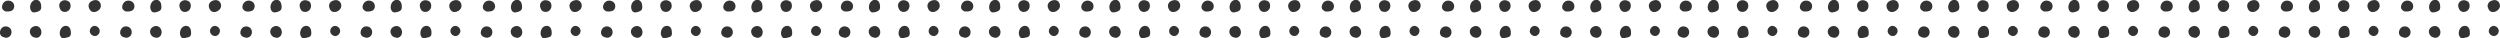 <svg id="pic-linedot.svg" xmlns="http://www.w3.org/2000/svg" width="510.029" height="7.81" viewBox="0 0 510.029 7.81">
  <defs>
    <style>
      .cls-1 {
        fill: #333;
        fill-rule: evenodd;
      }
    </style>
  </defs>
  <path id="pic-linedot" class="cls-1" d="M1284.96,5746.64a0.737,0.737,0,0,0,.34.04,0.127,0.127,0,0,0,.06-0.01c0.04-.01.09-0.02,0.14-0.03a2.864,2.864,0,0,1,.28-0.07,1.163,1.163,0,0,0,.18-0.04,2.473,2.473,0,0,0,.36-0.11,0.7,0.7,0,0,0,.29-0.22,0.994,0.994,0,0,0,.15-0.61,2.3,2.3,0,0,0-.05-0.45,1.455,1.455,0,0,0-.12-0.42,1.067,1.067,0,0,0-.27-0.36,1.028,1.028,0,0,0-.41-0.19,1.147,1.147,0,0,0-.45.02,1.047,1.047,0,0,0-.41.2,1.446,1.446,0,0,0-.31.34,1.567,1.567,0,0,0-.18.42,2.464,2.464,0,0,0-.08.46,1.752,1.752,0,0,0,.05.4,1.558,1.558,0,0,0,.17.37A0.807,0.807,0,0,0,1284.96,5746.64Zm-10.08-5.72a0.834,0.834,0,0,0,.22-0.33,1.007,1.007,0,0,0,.09-0.38,1.752,1.752,0,0,0-.04-0.4,1.078,1.078,0,0,0-.19-0.35,1.2,1.2,0,0,0-.29-0.26,1.251,1.251,0,0,0-.36-0.15,1.361,1.361,0,0,0-.4-0.04,1.6,1.6,0,0,0-.38.07,1.33,1.33,0,0,0-.35.2,1.342,1.342,0,0,0-.42.66,1.228,1.228,0,0,0-.05.39,0.693,0.693,0,0,0,.11.42,1.169,1.169,0,0,0,.32.31,0.711,0.711,0,0,0,.42.16c0.15,0,.31.01,0.46,0a1.631,1.631,0,0,0,.45-0.08A1.089,1.089,0,0,0,1274.88,5740.92Zm16.58,5.29a0.908,0.908,0,0,0,.54-0.05,0.826,0.826,0,0,0,.13-0.07,1.152,1.152,0,0,0,.43-0.51,0.932,0.932,0,0,0,.07-0.47,0.89,0.89,0,0,0-.12-0.39,0.992,0.992,0,0,0-.27-0.31,0.981,0.981,0,0,0-.36-0.2,0.943,0.943,0,0,0-.41-0.04,0.91,0.91,0,0,0-.38.16,1.184,1.184,0,0,0-.29.3,0.992,0.992,0,0,0-.16.38,0.945,0.945,0,0,0,0,.41,0.871,0.871,0,0,0,.16.37,1.242,1.242,0,0,0,.29.27A1.2,1.2,0,0,0,1291.46,5746.21Zm-18.69.15a2.038,2.038,0,0,0,.34.13,1.994,1.994,0,0,0,.35.09,0.972,0.972,0,0,0,.38-0.05,1.085,1.085,0,0,0,.34-0.17,1.07,1.07,0,0,0,.26-0.26,0.971,0.971,0,0,0,.16-0.36,1.2,1.2,0,0,0,.04-0.38,1.228,1.228,0,0,0-.08-0.38,1.071,1.071,0,0,0-.62-0.62,1.241,1.241,0,0,0-.5-0.1,1.18,1.18,0,0,0-.49.12,1.034,1.034,0,0,0-.31.24,1.212,1.212,0,0,0-.22.32,1.9,1.9,0,0,0-.12.36,1.276,1.276,0,0,0-.01.39,0.95,0.95,0,0,0,.16.39A0.94,0.94,0,0,0,1272.77,5746.36Zm6.62,0.17c0.05,0.01.06,0,.11,0.01-0.03,0-.06-0.01-0.08-0.01a0.715,0.715,0,0,0,.43.05,1.077,1.077,0,0,0,.42-0.16,1.184,1.184,0,0,0,.3-0.33,1.316,1.316,0,0,0,.15-0.39,1.4,1.4,0,0,0,.01-0.41,1.674,1.674,0,0,0-.1-0.4,1.415,1.415,0,0,0-.23-0.35,1.033,1.033,0,0,0-.34-0.25,0.9,0.9,0,0,0-.39-0.1,1.133,1.133,0,0,0-.41.06,1.245,1.245,0,0,0-.37.17,1.149,1.149,0,0,0-.3.28,1.038,1.038,0,0,0-.17.37,1.286,1.286,0,0,0-.03.39,1.657,1.657,0,0,0,.11.38,1.5,1.5,0,0,0,.23.33,1.425,1.425,0,0,0,.3.25,1.254,1.254,0,0,0,.39.11A0.032,0.032,0,0,0,1279.39,5746.53Zm-0.48-5.19a0.717,0.717,0,0,0,.43.06,2.464,2.464,0,0,0,.45-0.07,2.517,2.517,0,0,0,.41-0.17,0.934,0.934,0,0,0,.35-0.26,0.994,0.994,0,0,0,.15-0.61c-0.01-.15-0.01-0.3-0.03-0.45a2.134,2.134,0,0,0-.13-0.43,1.029,1.029,0,0,0-.27-0.35,0.908,0.908,0,0,0-.41-0.19,1,1,0,0,0-.86.22,1.116,1.116,0,0,0-.31.34,1.593,1.593,0,0,0-.19.42,1.832,1.832,0,0,0-.07.46,1.328,1.328,0,0,0,.04.4,1.558,1.558,0,0,0,.17.37A0.839,0.839,0,0,0,1278.91,5741.34Zm7.14-.16a1.193,1.193,0,0,0,.37-0.3,1.251,1.251,0,0,0,.22-0.43,1.251,1.251,0,0,0,.02-0.7,0.948,0.948,0,0,0-.2-0.43,1.072,1.072,0,0,0-.35-0.25,1.5,1.5,0,0,0-.5-0.14,1.239,1.239,0,0,0-.51.07,1.093,1.093,0,0,0-.44.29,1.067,1.067,0,0,0-.26.45,1.16,1.16,0,0,0-.03.37,1.54,1.54,0,0,0,.09.37,2.065,2.065,0,0,0,.15.34,0.717,0.717,0,0,0,.27.3,1.016,1.016,0,0,0,.37.16,1.123,1.123,0,0,0,.41.02A1.356,1.356,0,0,0,1286.05,5741.18Zm4.8-.05a0.952,0.952,0,0,0,.37.17,1.123,1.123,0,0,0,.41.03,1.458,1.458,0,0,0,.39-0.12,1.484,1.484,0,0,0,.34-0.21,1.544,1.544,0,0,0,.29-0.28,0.912,0.912,0,0,0,.18-0.37,0.989,0.989,0,0,0,.04-0.42,1.186,1.186,0,0,0-.11-0.42,1.2,1.2,0,0,0-.63-0.57,1.353,1.353,0,0,0-.49-0.03,1.414,1.414,0,0,0-.45.11,1.31,1.31,0,0,0-.4.22,1.155,1.155,0,0,0-.3.36,1.007,1.007,0,0,0-.12.45,1.31,1.31,0,0,0,.11.52,1.772,1.772,0,0,0,.15.31A1.315,1.315,0,0,0,1290.85,5741.13Zm18.64,5.51a1.309,1.309,0,0,0,.34.05,0.109,0.109,0,0,1,.05-0.01,0.833,0.833,0,0,1,.15-0.04c0.09-.02.19-0.05,0.28-0.07a1.163,1.163,0,0,1,.18-0.04c0.12-.03.24-0.06,0.36-0.1a0.8,0.8,0,0,0,.29-0.23,1.06,1.06,0,0,0,.14-0.61,2.282,2.282,0,0,0-.04-0.45,1.62,1.62,0,0,0-.12-0.43,1,1,0,0,0-.27-0.35,0.908,0.908,0,0,0-.41-0.19,1.14,1.14,0,0,0-.45.02,1.2,1.2,0,0,0-.41.2,1.259,1.259,0,0,0-.31.34,1.3,1.3,0,0,0-.18.42,1.469,1.469,0,0,0-.07.46,1.328,1.328,0,0,0,.04.4,1.533,1.533,0,0,0,.16.37A0.953,0.953,0,0,0,1309.49,5746.64Zm-10.09-5.72a0.856,0.856,0,0,0,.23-0.33,1.007,1.007,0,0,0,.09-0.38,1.361,1.361,0,0,0-.04-0.4,1.078,1.078,0,0,0-.19-0.35,1.027,1.027,0,0,0-.66-0.41,1.3,1.3,0,0,0-.39-0.04,1.336,1.336,0,0,0-.39.07,1.448,1.448,0,0,0-.34.2,1.342,1.342,0,0,0-.42.66,1.226,1.226,0,0,0-.06.39,0.635,0.635,0,0,0,.12.42,0.861,0.861,0,0,0,.32.31,0.688,0.688,0,0,0,.42.16,3.529,3.529,0,0,0,.46,0,1.7,1.7,0,0,0,.45-0.08A1.2,1.2,0,0,0,1299.4,5740.92Zm16.59,5.29a0.837,0.837,0,0,0,.54-0.05c0.04-.02.08-0.04,0.13-0.07a1.714,1.714,0,0,0,.25-0.22,1.223,1.223,0,0,0,.17-0.29,0.956,0.956,0,0,0,.08-0.47,0.89,0.89,0,0,0-.12-0.39,1.351,1.351,0,0,0-.26-0.32,1.086,1.086,0,0,0-.37-0.19,0.865,0.865,0,0,0-.8.12,1.149,1.149,0,0,0-.28.3,1.009,1.009,0,0,0-.17.38,0.945,0.945,0,0,0,0,.41,0.921,0.921,0,0,0,.17.36,1.285,1.285,0,0,0,.29.28A1.2,1.2,0,0,0,1315.99,5746.21Zm-18.69.16a3.063,3.063,0,0,0,.34.12,1.994,1.994,0,0,0,.35.09,1.2,1.2,0,0,0,.38-0.05,0.988,0.988,0,0,0,.34-0.17,1.326,1.326,0,0,0,.27-0.26,1.145,1.145,0,0,0,.15-0.36,1.2,1.2,0,0,0,.03-0.38,1,1,0,0,0-.08-0.38,0.862,0.862,0,0,0-.2-0.33,1.118,1.118,0,0,0-.41-0.3,1.231,1.231,0,0,0-.5-0.09,1.079,1.079,0,0,0-.8.36,1.212,1.212,0,0,0-.22.32,1.092,1.092,0,0,0-.12.36,1.7,1.7,0,0,0-.01.39,0.969,0.969,0,0,0,.17.39A0.785,0.785,0,0,0,1297.3,5746.37Zm6.62,0.16c0.05,0.01.05,0,.11,0.01-0.03,0-.06-0.01-0.09-0.01a0.826,0.826,0,0,0,.44.05,1.1,1.1,0,0,0,.72-0.49,1.074,1.074,0,0,0,.14-0.39,1.394,1.394,0,0,0,.03-0.41,1.419,1.419,0,0,0-.12-0.4,1.181,1.181,0,0,0-.23-0.35,1.03,1.03,0,0,0-.33-0.25,1.072,1.072,0,0,0-.4-0.1,1.372,1.372,0,0,0-.4.05,1.158,1.158,0,0,0-.37.18,1.184,1.184,0,0,0-.3.29,0.993,0.993,0,0,0-.17.36,1.1,1.1,0,0,0,.08.77,1.461,1.461,0,0,0,.22.33,1.076,1.076,0,0,0,.32.24,0.949,0.949,0,0,0,.37.12h-0.02Zm-0.49-5.19a0.852,0.852,0,0,0,.44.07,2.458,2.458,0,0,0,.44-0.09,1.922,1.922,0,0,0,.42-0.16,0.912,0.912,0,0,0,.35-0.26,1.079,1.079,0,0,0,.14-0.61,3.4,3.4,0,0,0-.03-0.45,1.944,1.944,0,0,0-.12-0.43,1.058,1.058,0,0,0-.28-0.35,0.908,0.908,0,0,0-.41-0.19,0.986,0.986,0,0,0-.45.02,1.028,1.028,0,0,0-.41.19,1.046,1.046,0,0,0-.31.35,1.567,1.567,0,0,0-.18.42,2.464,2.464,0,0,0-.08.46,1.336,1.336,0,0,0,.06.4,1.016,1.016,0,0,0,.16.37A0.807,0.807,0,0,0,1303.43,5741.34Zm7.15-.16a1.321,1.321,0,0,0,.37-0.3,1.348,1.348,0,0,0,.22-0.43,1.024,1.024,0,0,0,.05-0.35,1.983,1.983,0,0,0-.03-0.35,1.065,1.065,0,0,0-.2-0.43,0.971,0.971,0,0,0-.35-0.26,1.777,1.777,0,0,0-.5-0.14,1.318,1.318,0,0,0-.52.08,1.371,1.371,0,0,0-.44.28,1.1,1.1,0,0,0-.26.46,0.923,0.923,0,0,0-.01.37,1.514,1.514,0,0,0,.07.37,2.169,2.169,0,0,0,.15.35,0.972,0.972,0,0,0,.27.3,1.177,1.177,0,0,0,.38.16,1.125,1.125,0,0,0,.41.01A1.356,1.356,0,0,0,1310.58,5741.18Zm4.8-.05a0.891,0.891,0,0,0,.37.17,1.085,1.085,0,0,0,.4.03,1.419,1.419,0,0,0,.4-0.12,1.2,1.2,0,0,0,.34-0.21,1.285,1.285,0,0,0,.29-0.28,1.061,1.061,0,0,0,.18-0.37,1.179,1.179,0,0,0,.04-0.42,1.018,1.018,0,0,0-.12-0.42,1.072,1.072,0,0,0-.25-0.35,0.852,0.852,0,0,0-.37-0.21,1.168,1.168,0,0,0-.49-0.04,1.64,1.64,0,0,0-.45.1,1.74,1.74,0,0,0-.4.23,1.155,1.155,0,0,0-.3.36,0.892,0.892,0,0,0-.12.45,1.386,1.386,0,0,0,.1.53c0.05,0.1.1,0.2,0.16,0.3A1.041,1.041,0,0,0,1315.38,5741.13Zm18.64,5.51a0.726,0.726,0,0,0,.34.04,0.109,0.109,0,0,0,.05-0.01c0.05-.01.1-0.02,0.14-0.03l0.29-.06c0.06-.02.12-0.04,0.17-0.06a1.479,1.479,0,0,0,.36-0.1,0.643,0.643,0,0,0,.29-0.22,0.994,0.994,0,0,0,.15-0.61,3.4,3.4,0,0,0-.03-0.45,2.134,2.134,0,0,0-.13-0.43,1.033,1.033,0,0,0-.28-0.35,0.987,0.987,0,0,0-.4-0.19,1.131,1.131,0,0,0-.45.02,1.047,1.047,0,0,0-.41.2,1.116,1.116,0,0,0-.31.34,1.593,1.593,0,0,0-.19.42,2.464,2.464,0,0,0-.08.46,1.336,1.336,0,0,0,.06.4,1.221,1.221,0,0,0,.16.37A0.839,0.839,0,0,0,1334.02,5746.64Zm-10.09-5.72a0.979,0.979,0,0,0,.23-0.33,1.007,1.007,0,0,0,.09-0.38,1.1,1.1,0,0,0-.05-0.4,1.042,1.042,0,0,0-.48-0.61,1.439,1.439,0,0,0-.36-0.15,1.039,1.039,0,0,0-.39-0.04,1.8,1.8,0,0,0-.39.08,1.171,1.171,0,0,0-.34.2,1.2,1.2,0,0,0-.26.29,1.488,1.488,0,0,0-.17.36,1.592,1.592,0,0,0-.06.39,0.8,0.8,0,0,0,.13.42,1.009,1.009,0,0,0,.32.3,0.7,0.7,0,0,0,.41.17,3.648,3.648,0,0,0,.47.01,1.712,1.712,0,0,0,.45-0.09A0.877,0.877,0,0,0,1323.93,5740.92Zm16.58,5.29a0.9,0.9,0,0,0,.54-0.05,0.539,0.539,0,0,0,.13-0.07,1.067,1.067,0,0,0,.25-0.22,1,1,0,0,0,.18-0.29,0.855,0.855,0,0,0,.08-0.47,0.89,0.89,0,0,0-.12-0.39,1.009,1.009,0,0,0-.27-0.31,1.068,1.068,0,0,0-.36-0.2,0.812,0.812,0,0,0-.41-0.03,0.933,0.933,0,0,0-.39.15,1.184,1.184,0,0,0-.29.3,1.043,1.043,0,0,0-.15.38,1.131,1.131,0,0,0-.01.41,0.993,0.993,0,0,0,.17.36A1.2,1.2,0,0,0,1340.51,5746.21Zm-18.68.15c0.07,0.03.2,0.09,0.33,0.14a1.588,1.588,0,0,0,.36.07,1.246,1.246,0,0,0,.38-0.03,1.544,1.544,0,0,0,.34-0.17,1.326,1.326,0,0,0,.26-0.27,0.971,0.971,0,0,0,.16-0.36,1.2,1.2,0,0,0,.04-0.38,1.256,1.256,0,0,0-.1-0.38,0.84,0.84,0,0,0-.19-0.33,1.062,1.062,0,0,0-.41-0.29,1.084,1.084,0,0,0-.5-0.09,1.044,1.044,0,0,0-.49.12,0.788,0.788,0,0,0-.31.23,1.212,1.212,0,0,0-.22.32,1.092,1.092,0,0,0-.12.36,1.276,1.276,0,0,0-.01.39,0.95,0.95,0,0,0,.16.39A0.94,0.94,0,0,0,1321.83,5746.36Zm6.62,0.17a0.355,0.355,0,0,1,.1.02c-0.03,0-.05-0.02-0.08-0.02a0.83,0.83,0,0,0,.44.06,1.144,1.144,0,0,0,.41-0.18,0.921,0.921,0,0,0,.3-0.32,1.091,1.091,0,0,0,.15-0.39,1.123,1.123,0,0,0,.02-0.41,1.419,1.419,0,0,0-.12-0.4,0.988,0.988,0,0,0-.22-0.35,1.152,1.152,0,0,0-.33-0.25,1.133,1.133,0,0,0-.81-0.05,1.558,1.558,0,0,0-.37.17,1.329,1.329,0,0,0-.29.29,1.038,1.038,0,0,0-.17.37,0.864,0.864,0,0,0-.03.39,1.036,1.036,0,0,0,.11.38,1.461,1.461,0,0,0,.22.33,1.431,1.431,0,0,0,.31.24,1.073,1.073,0,0,0,.38.13A0.031,0.031,0,0,0,1328.45,5746.53Zm-0.49-5.19a0.841,0.841,0,0,0,.44.06,2.362,2.362,0,0,0,.44-0.07,2.632,2.632,0,0,0,.42-0.17,0.905,0.905,0,0,0,.35-0.27,1.034,1.034,0,0,0,.15-0.6,3.441,3.441,0,0,0-.05-0.45,1.455,1.455,0,0,0-.12-0.42,1.067,1.067,0,0,0-.27-0.36,0.926,0.926,0,0,0-.41-0.2,1.144,1.144,0,0,0-.45.03,1.028,1.028,0,0,0-.41.19,1.151,1.151,0,0,0-.31.35,1.567,1.567,0,0,0-.18.42,1.484,1.484,0,0,0-.08.46,1.336,1.336,0,0,0,.06.4,1.221,1.221,0,0,0,.16.37A1.07,1.07,0,0,0,1327.96,5741.34Zm7.14-.16a1.573,1.573,0,0,0,.38-0.3,1.348,1.348,0,0,0,.22-0.43,1.968,1.968,0,0,0,.06-0.35,1.345,1.345,0,0,0-.05-0.35,0.97,0.97,0,0,0-.19-0.44,0.952,0.952,0,0,0-.35-0.24,1.294,1.294,0,0,0-.51-0.14,1.257,1.257,0,0,0-.51.06,1.115,1.115,0,0,0-.44.3,0.955,0.955,0,0,0-.25.45,1.16,1.16,0,0,0-.03.37,1.525,1.525,0,0,0,.08.37,2.065,2.065,0,0,0,.15.34,0.906,0.906,0,0,0,.27.31,1.221,1.221,0,0,0,.37.16,1.418,1.418,0,0,0,.41.01A1.266,1.266,0,0,0,1335.1,5741.18Zm4.81-.05a0.853,0.853,0,0,0,.36.17,1.134,1.134,0,0,0,.41.02,1.719,1.719,0,0,0,.39-0.1,2.122,2.122,0,0,0,.36-0.21,2.543,2.543,0,0,0,.28-0.29,1.27,1.27,0,0,0,.18-0.37,1.179,1.179,0,0,0,.04-0.42,1.444,1.444,0,0,0-.11-0.42,1.277,1.277,0,0,0-.26-0.34,0.906,0.906,0,0,0-.38-0.22,1.34,1.34,0,0,0-.49-0.04,1.848,1.848,0,0,0-.45.11,1.31,1.31,0,0,0-.4.22,1.124,1.124,0,0,0-.29.36,1.007,1.007,0,0,0-.12.45,1.51,1.51,0,0,0,.11.52,1.462,1.462,0,0,0,.14.31A0.915,0.915,0,0,0,1339.91,5741.13Zm18.64,5.51a0.858,0.858,0,0,0,.33.04,0.127,0.127,0,0,0,.06-0.01l0.14-.03a2.288,2.288,0,0,0,.28-0.08l0.18-.03c0.12-.03.24-0.07,0.36-0.11a0.7,0.7,0,0,0,.29-0.22,0.988,0.988,0,0,0,.14-0.61,2.271,2.271,0,0,0-.03-0.45,1.468,1.468,0,0,0-.13-0.42,1.067,1.067,0,0,0-.27-0.36,0.908,0.908,0,0,0-.41-0.19,1.147,1.147,0,0,0-.45.02,1.028,1.028,0,0,0-.41.19,1.729,1.729,0,0,0-.31.35,1.593,1.593,0,0,0-.19.42,1.816,1.816,0,0,0-.06.46,1.328,1.328,0,0,0,.04.4,1.221,1.221,0,0,0,.16.37A0.871,0.871,0,0,0,1358.55,5746.64Zm-10.1-5.72a0.93,0.93,0,0,0,.24-0.32,1.3,1.3,0,0,0,.09-0.39,1.825,1.825,0,0,0-.05-0.4,1.056,1.056,0,0,0-.18-0.35,1.22,1.22,0,0,0-.3-0.26,1.251,1.251,0,0,0-.36-0.15,1.752,1.752,0,0,0-.4-0.05,1.606,1.606,0,0,0-.38.08,1.27,1.27,0,0,0-.34.2,1.461,1.461,0,0,0-.43.66,1.226,1.226,0,0,0-.06.39,0.772,0.772,0,0,0,.12.42,1.209,1.209,0,0,0,.33.31,0.77,0.77,0,0,0,.41.17c0.15,0,.31,0,0.46-0.01a2.33,2.33,0,0,0,.46-0.08A1.158,1.158,0,0,0,1348.45,5740.92Zm16.59,5.29a0.9,0.9,0,0,0,.54-0.05,0.826,0.826,0,0,0,.13-0.07,1.067,1.067,0,0,0,.25-0.22,1.748,1.748,0,0,0,.18-0.29,1.085,1.085,0,0,0,.08-0.47,1.266,1.266,0,0,0-.12-0.39,1.18,1.18,0,0,0-.27-0.32,1.041,1.041,0,0,0-.36-0.19,0.756,0.756,0,0,0-.42-0.03,0.946,0.946,0,0,0-.38.15,1.184,1.184,0,0,0-.29.3,0.992,0.992,0,0,0-.16.38,0.945,0.945,0,0,0,0,.41,0.853,0.853,0,0,0,.17.36A1,1,0,0,0,1365.04,5746.21Zm-18.69.15a2.038,2.038,0,0,0,.34.13,1.372,1.372,0,0,0,.35.09,0.972,0.972,0,0,0,.38-0.05,1.061,1.061,0,0,0,.34-0.16,1.153,1.153,0,0,0,.27-0.27,1.225,1.225,0,0,0,.16-0.35,1.286,1.286,0,0,0,.03-0.39,1.228,1.228,0,0,0-.08-0.38,1.155,1.155,0,0,0-.21-0.33,1.118,1.118,0,0,0-.41-0.3,1.333,1.333,0,0,0-.49-0.09,1.115,1.115,0,0,0-.5.12,1.386,1.386,0,0,0-.31.23,1.155,1.155,0,0,0-.21.33,1.092,1.092,0,0,0-.12.36,1.024,1.024,0,0,0-.01.39,0.95,0.95,0,0,0,.16.39A0.828,0.828,0,0,0,1346.35,5746.36Zm6.62,0.17,0.11,0.02a0.188,0.188,0,0,1-.08-0.02,0.669,0.669,0,0,0,.44.05,0.885,0.885,0,0,0,.4-0.17,0.946,0.946,0,0,0,.31-0.32,1.091,1.091,0,0,0,.15-0.39,1.414,1.414,0,0,0-.1-0.81,1.385,1.385,0,0,0-.22-0.35,1.308,1.308,0,0,0-.33-0.25,1.177,1.177,0,0,0-.4-0.1,1.4,1.4,0,0,0-.41.05,1.27,1.27,0,0,0-.37.18,1.332,1.332,0,0,0-.3.28,1.038,1.038,0,0,0-.17.37,1.038,1.038,0,0,0,.09.77,1.461,1.461,0,0,0,.22.33,1.034,1.034,0,0,0,.31.24,1.207,1.207,0,0,0,.38.12A0.032,0.032,0,0,0,1352.97,5746.53Zm-0.48-5.19a0.841,0.841,0,0,0,.44.06,2.167,2.167,0,0,0,.43-0.08,2.718,2.718,0,0,0,.43-0.15,1.092,1.092,0,0,0,.34-0.27,1.011,1.011,0,0,0,.15-0.61,3.4,3.4,0,0,0-.03-0.45,2.134,2.134,0,0,0-.13-0.43,1.029,1.029,0,0,0-.27-0.35,0.926,0.926,0,0,0-.41-0.2,1.144,1.144,0,0,0-.45.03,1.047,1.047,0,0,0-.41.2,1.127,1.127,0,0,0-.31.34,1.593,1.593,0,0,0-.19.42,1.832,1.832,0,0,0-.07.46,1.075,1.075,0,0,0,.05.4,1.221,1.221,0,0,0,.16.37A0.839,0.839,0,0,0,1352.49,5741.34Zm7.14-.16a1.359,1.359,0,0,0,.37-0.31,1.275,1.275,0,0,0,.23-0.41,1.472,1.472,0,0,0,.04-0.36,1.348,1.348,0,0,0-.02-0.35,0.964,0.964,0,0,0-.21-0.43,0.862,0.862,0,0,0-.34-0.26,1.823,1.823,0,0,0-.51-0.13,1.262,1.262,0,0,0-.51.07,1.093,1.093,0,0,0-.44.29,1.067,1.067,0,0,0-.26.45,1.153,1.153,0,0,0-.02.37,1.514,1.514,0,0,0,.07.37,3.683,3.683,0,0,0,.15.35,1,1,0,0,0,.28.3,1.016,1.016,0,0,0,.37.16,1.125,1.125,0,0,0,.41.01A1.266,1.266,0,0,0,1359.63,5741.18Zm4.8-.05a0.912,0.912,0,0,0,.37.18,1.125,1.125,0,0,0,.41.01,1.9,1.9,0,0,0,.39-0.11,1.532,1.532,0,0,0,.64-0.49,1.27,1.27,0,0,0,.18-0.37,0.987,0.987,0,0,0,.03-0.42,1.186,1.186,0,0,0-.11-0.42,1.277,1.277,0,0,0-.26-0.35,0.966,0.966,0,0,0-.37-0.21,1.34,1.34,0,0,0-.49-0.04,1.726,1.726,0,0,0-.45.1,1.439,1.439,0,0,0-.4.23,1.124,1.124,0,0,0-.29.36,1.007,1.007,0,0,0-.12.45,1.386,1.386,0,0,0,.1.53,2.1,2.1,0,0,0,.15.3A1.315,1.315,0,0,0,1364.43,5741.13Zm18.64,5.51a0.737,0.737,0,0,0,.34.04,0.127,0.127,0,0,0,.06-0.01c0.04-.01.09-0.02,0.14-0.03a2.864,2.864,0,0,1,.28-0.07c0.06-.01.12-0.03,0.18-0.04a2.473,2.473,0,0,0,.36-0.11,0.773,0.773,0,0,0,.29-0.22,1.06,1.06,0,0,0,.14-0.61,2.282,2.282,0,0,0-.04-0.45,1.455,1.455,0,0,0-.12-0.42,1.067,1.067,0,0,0-.27-0.36,0.908,0.908,0,0,0-.41-0.19,0.98,0.98,0,0,0-.45.02,1.185,1.185,0,0,0-.41.19,1.046,1.046,0,0,0-.31.35,1.567,1.567,0,0,0-.18.42,1.832,1.832,0,0,0-.07.46,1.328,1.328,0,0,0,.04.4,1.533,1.533,0,0,0,.16.37A0.746,0.746,0,0,0,1383.07,5746.64Zm-10.09-5.72a0.856,0.856,0,0,0,.23-0.33,1.007,1.007,0,0,0,.09-0.38,1.1,1.1,0,0,0-.05-0.4,1.056,1.056,0,0,0-.18-0.35,1.024,1.024,0,0,0-.29-0.26,1.69,1.69,0,0,0-.37-0.15,1.263,1.263,0,0,0-.39-0.04,1,1,0,0,0-.38.08,1.307,1.307,0,0,0-.35.19,1.211,1.211,0,0,0-.25.3,1.19,1.19,0,0,0-.17.36,1.226,1.226,0,0,0-.06.39,0.635,0.635,0,0,0,.12.42,0.856,0.856,0,0,0,.33.3,0.689,0.689,0,0,0,.41.18c0.15,0,.31,0,0.46-0.01a2.321,2.321,0,0,0,.46-0.07A1.294,1.294,0,0,0,1372.98,5740.92Zm16.59,5.29a0.908,0.908,0,0,0,.54-0.05,0.826,0.826,0,0,0,.13-0.07,1.338,1.338,0,0,0,.25-0.23,1,1,0,0,0,.17-0.28,1.085,1.085,0,0,0,.08-0.47,1.032,1.032,0,0,0-.11-0.39,1.161,1.161,0,0,0-.27-0.31,1.112,1.112,0,0,0-.37-0.2,0.943,0.943,0,0,0-.41-0.04,0.859,0.859,0,0,0-.38.16,1.037,1.037,0,0,0-.29.3,1.063,1.063,0,0,0-.16.38,0.949,0.949,0,0,0-.01.41,0.993,0.993,0,0,0,.17.36,1.285,1.285,0,0,0,.29.28A1,1,0,0,0,1389.57,5746.21Zm-18.69.16a3.063,3.063,0,0,0,.34.12,1.372,1.372,0,0,0,.35.09,1.2,1.2,0,0,0,.38-0.05,1.544,1.544,0,0,0,.34-0.17,0.953,0.953,0,0,0,.27-0.26,1.145,1.145,0,0,0,.15-0.36,1.2,1.2,0,0,0,.04-0.38,1.241,1.241,0,0,0-.09-0.38,1.122,1.122,0,0,0-.2-0.33,0.993,0.993,0,0,0-.41-0.29,1.241,1.241,0,0,0-.5-0.1,1.054,1.054,0,0,0-.49.13,0.963,0.963,0,0,0-.31.23,1.1,1.1,0,0,0-.22.31,1.6,1.6,0,0,0-.12.37,1.276,1.276,0,0,0-.01.39,0.95,0.95,0,0,0,.16.39A0.973,0.973,0,0,0,1370.88,5746.37Zm6.62,0.16c0.05,0.01.06,0,.11,0.01a0.277,0.277,0,0,1-.09-0.01,0.754,0.754,0,0,0,.44.06,1.01,1.01,0,0,0,.41-0.18,1.18,1.18,0,0,0,.31-0.32,1.316,1.316,0,0,0,.15-0.39,1.4,1.4,0,0,0,.01-0.41,1.823,1.823,0,0,0-.11-0.4,1.181,1.181,0,0,0-.23-0.35,1.03,1.03,0,0,0-.33-0.25,0.9,0.9,0,0,0-.39-0.1,1.128,1.128,0,0,0-.41.05,1.465,1.465,0,0,0-.38.18,1.1,1.1,0,0,0-.29.28,1.057,1.057,0,0,0-.19.76,1.256,1.256,0,0,0,.1.38,1.461,1.461,0,0,0,.22.33,1.076,1.076,0,0,0,.32.24,0.949,0.949,0,0,0,.37.12h-0.02Zm-0.48-5.19a0.8,0.8,0,0,0,.43.07,2.458,2.458,0,0,0,.44-0.09,1.745,1.745,0,0,0,.42-0.16,0.912,0.912,0,0,0,.35-0.26,0.994,0.994,0,0,0,.15-0.61,3.419,3.419,0,0,0-.04-0.45,2.134,2.134,0,0,0-.13-0.43,1,1,0,0,0-.26-0.35,0.908,0.908,0,0,0-.41-0.19,1.024,1.024,0,0,0-.46.02,1.053,1.053,0,0,0-.4.19,1.286,1.286,0,0,0-.32.34,1.632,1.632,0,0,0-.18.43,1.832,1.832,0,0,0-.07.46,1.075,1.075,0,0,0,.05.4,1.221,1.221,0,0,0,.16.37A0.839,0.839,0,0,0,1377.02,5741.34Zm7.14-.16a1.232,1.232,0,0,0,.59-0.73,1.35,1.35,0,0,0,.06-0.35,1.973,1.973,0,0,0-.04-0.35,1.065,1.065,0,0,0-.2-0.43,1.1,1.1,0,0,0-.35-0.26,1.757,1.757,0,0,0-.5-0.13,1.305,1.305,0,0,0-.52.06,1.257,1.257,0,0,0-.43.29,1.059,1.059,0,0,0-.26.46,1.16,1.16,0,0,0-.03.37,1.525,1.525,0,0,0,.08.37,3.493,3.493,0,0,0,.15.34,1.025,1.025,0,0,0,.27.31,1.257,1.257,0,0,0,.38.15,1.4,1.4,0,0,0,.41.02A1.356,1.356,0,0,0,1384.16,5741.18Zm4.8-.05a0.891,0.891,0,0,0,.37.17,1.08,1.08,0,0,0,.4.02,1.382,1.382,0,0,0,.4-0.1,1.982,1.982,0,0,0,.34-0.22,1.332,1.332,0,0,0,.3-0.28,1.038,1.038,0,0,0,.17-0.37,1.183,1.183,0,0,0,.05-0.42,1.455,1.455,0,0,0-.12-0.42,1.243,1.243,0,0,0-.25-0.35,0.95,0.95,0,0,0-.38-0.21,1.168,1.168,0,0,0-.49-0.04,1.414,1.414,0,0,0-.45.11,1.31,1.31,0,0,0-.4.22,1.085,1.085,0,0,0-.42.81,1.51,1.51,0,0,0,.11.52,1.772,1.772,0,0,0,.15.31A1.041,1.041,0,0,0,1388.96,5741.13Zm18.64,5.51a0.737,0.737,0,0,0,.34.04,0.433,0.433,0,0,1,.05-0.01c0.05-.01.1-0.02,0.14-0.03,0.1-.03.19-0.05,0.29-0.07a1.163,1.163,0,0,1,.18-0.04,2.473,2.473,0,0,0,.36-0.11,0.682,0.682,0,0,0,.29-0.22,0.982,0.982,0,0,0,.13-0.61,3.4,3.4,0,0,0-.03-0.45,2.109,2.109,0,0,0-.12-0.43,1,1,0,0,0-.27-0.35,0.908,0.908,0,0,0-.41-0.19,1.131,1.131,0,0,0-.45.02,1.047,1.047,0,0,0-.41.2,1.259,1.259,0,0,0-.31.34,2,2,0,0,0-.19.42,1.816,1.816,0,0,0-.06.46,1.071,1.071,0,0,0,.04.4,1.038,1.038,0,0,0,.17.37A0.807,0.807,0,0,0,1407.6,5746.64Zm-10.08-5.72a0.955,0.955,0,0,0,.22-0.33,1,1,0,0,0,.08-0.38,1.071,1.071,0,0,0-.04-0.4,1.094,1.094,0,0,0-.19-0.35,1.156,1.156,0,0,0-.28-0.26,1.69,1.69,0,0,0-.37-0.15,1.722,1.722,0,0,0-.39-0.04,1.778,1.778,0,0,0-.39.07,1.362,1.362,0,0,0-.34.21,1.04,1.04,0,0,0-.26.29,1.488,1.488,0,0,0-.17.36,1.6,1.6,0,0,0-.05.39,0.7,0.7,0,0,0,.12.42,0.946,0.946,0,0,0,.32.31,0.753,0.753,0,0,0,.41.16,2.46,2.46,0,0,0,.47,0,1.7,1.7,0,0,0,.45-0.08A1.089,1.089,0,0,0,1397.52,5740.92Zm16.58,5.29a0.994,0.994,0,0,0,.54-0.05c0.04-.02.08-0.04,0.13-0.07a1.714,1.714,0,0,0,.25-0.22,1.223,1.223,0,0,0,.17-0.29,0.956,0.956,0,0,0,.08-0.47,0.89,0.89,0,0,0-.12-0.39,1.351,1.351,0,0,0-.26-0.32,1.086,1.086,0,0,0-.37-0.19,0.943,0.943,0,0,0-.41-0.04,1.11,1.11,0,0,0-.39.16,1.184,1.184,0,0,0-.29.3,1.162,1.162,0,0,0-.15.38,0.946,0.946,0,0,0-.01.41,0.993,0.993,0,0,0,.17.36,1.062,1.062,0,0,0,.29.27A1.016,1.016,0,0,0,1414.1,5746.21Zm-18.69.15a1.739,1.739,0,0,0,.34.13,1.372,1.372,0,0,0,.35.09,1.2,1.2,0,0,0,.38-0.04,1.544,1.544,0,0,0,.34-0.17,1.153,1.153,0,0,0,.27-0.27,1.2,1.2,0,0,0,.15-0.35,1.032,1.032,0,0,0,.03-0.39,1,1,0,0,0-.08-0.38,1.007,1.007,0,0,0-.2-0.33,1.18,1.18,0,0,0-.41-0.29,1.093,1.093,0,0,0-.5-0.1,1.054,1.054,0,0,0-.49.13,1,1,0,0,0-.31.23,1.212,1.212,0,0,0-.22.32,1.092,1.092,0,0,0-.12.36,1.275,1.275,0,0,0,0,.39,0.933,0.933,0,0,0,.15.39A0.856,0.856,0,0,0,1395.41,5746.36Zm6.62,0.16,0.1,0.02c-0.02,0-.05-0.01-0.08-0.01a0.739,0.739,0,0,0,.44.05,0.921,0.921,0,0,0,.41-0.17,1.053,1.053,0,0,0,.31-0.32,1.3,1.3,0,0,0,.14-0.39,1.123,1.123,0,0,0,.02-0.41,1.4,1.4,0,0,0-.11-0.4,1.181,1.181,0,0,0-.23-0.35,0.9,0.9,0,0,0-.33-0.25,1.122,1.122,0,0,0-.4-0.1,1.183,1.183,0,0,0-.41.05,1.406,1.406,0,0,0-.37.18,1.285,1.285,0,0,0-.29.28,1.27,1.27,0,0,0-.18.37,1.186,1.186,0,0,0,.09.77,1.244,1.244,0,0,0,.23.32,1.175,1.175,0,0,0,.3.25,1.316,1.316,0,0,0,.38.13Zm-0.48-5.18a0.8,0.8,0,0,0,.43.07,2.458,2.458,0,0,0,.44-0.09,2.613,2.613,0,0,0,.42-0.16,1.136,1.136,0,0,0,.35-0.26,0.988,0.988,0,0,0,.14-0.61,2.282,2.282,0,0,0-.04-0.45,1.251,1.251,0,0,0-.12-0.43,1,1,0,0,0-.27-0.35,0.926,0.926,0,0,0-.41-0.2,1.156,1.156,0,0,0-.45.03,1.185,1.185,0,0,0-.41.19,1.3,1.3,0,0,0-.31.35,1.593,1.593,0,0,0-.19.42,1.816,1.816,0,0,0-.06.46,1.075,1.075,0,0,0,.05.4,1.2,1.2,0,0,0,.15.37A0.871,0.871,0,0,0,1401.55,5741.34Zm7.13-.16a1.225,1.225,0,0,0,.37-0.31,1.112,1.112,0,0,0,.23-0.41,1.506,1.506,0,0,0,.06-0.36,1.342,1.342,0,0,0-.04-0.35,0.964,0.964,0,0,0-.21-0.43,0.94,0.94,0,0,0-.34-0.25,1.3,1.3,0,0,0-.5-0.14,1.311,1.311,0,0,0-.52.07,1.371,1.371,0,0,0-.44.28,1.1,1.1,0,0,0-.26.46,1.153,1.153,0,0,0-.02.37,1.525,1.525,0,0,0,.08.37,2.065,2.065,0,0,0,.15.34,0.88,0.88,0,0,0,.27.3,1.063,1.063,0,0,0,.38.16,1.08,1.08,0,0,0,.4.02A1.266,1.266,0,0,0,1408.68,5741.18Zm4.81-.05a0.874,0.874,0,0,0,.36.18,1.413,1.413,0,0,0,.41.02,1.356,1.356,0,0,0,.39-0.12,1.58,1.58,0,0,0,.36-0.2,1.9,1.9,0,0,0,.28-0.29,1.406,1.406,0,0,0,.18-0.37,1.179,1.179,0,0,0,.04-0.42,1.455,1.455,0,0,0-.12-0.42,1.072,1.072,0,0,0-.25-0.35,0.936,0.936,0,0,0-.37-0.22,1.163,1.163,0,0,0-.49-0.03,1.8,1.8,0,0,0-.46.1,1.9,1.9,0,0,0-.39.23,1.31,1.31,0,0,0-.3.36,1,1,0,0,0-.11.45,1.22,1.22,0,0,0,.1.53,2.1,2.1,0,0,0,.15.3A1.041,1.041,0,0,0,1413.49,5741.13Zm18.64,5.51a0.954,0.954,0,0,0,.34.05,0.257,0.257,0,0,1,.05-0.02c0.05-.01.09-0.03,0.14-0.04,0.1-.02.19-0.04,0.29-0.07a1.127,1.127,0,0,0,.18-0.03,1.425,1.425,0,0,0,.35-0.11,0.7,0.7,0,0,0,.29-0.22,0.925,0.925,0,0,0,.14-0.61,3.389,3.389,0,0,0-.02-0.45,1.87,1.87,0,0,0-.13-0.42,1.216,1.216,0,0,0-.27-0.36,0.908,0.908,0,0,0-.41-0.19,1.424,1.424,0,0,0-.46.02,1.076,1.076,0,0,0-.4.2,1.041,1.041,0,0,0-.32.34,1.567,1.567,0,0,0-.18.42,2.464,2.464,0,0,0-.08.46,1.752,1.752,0,0,0,.05.4,1.558,1.558,0,0,0,.17.37A0.746,0.746,0,0,0,1432.13,5746.64Zm-10.09-5.72a0.9,0.9,0,0,0,.23-0.32,1.087,1.087,0,0,0,.08-0.39,1.075,1.075,0,0,0-.05-0.4,0.838,0.838,0,0,0-.18-0.35,1.072,1.072,0,0,0-.29-0.27,1.439,1.439,0,0,0-.36-0.15,1.286,1.286,0,0,0-.39-0.03,1.006,1.006,0,0,0-.39.08,0.9,0.9,0,0,0-.34.2,1.2,1.2,0,0,0-.26.29,1.462,1.462,0,0,0-.16.36,1.227,1.227,0,0,0-.07.39,0.722,0.722,0,0,0,.13.42,0.946,0.946,0,0,0,.32.31,0.684,0.684,0,0,0,.41.16,3.53,3.53,0,0,0,.46,0,1.775,1.775,0,0,0,.46-0.08A1.128,1.128,0,0,0,1422.04,5740.92Zm16.58,5.28a0.9,0.9,0,0,0,.54-0.04c0.05-.02.09-0.05,0.13-0.07a1.067,1.067,0,0,0,.25-0.22,1.268,1.268,0,0,0,.18-0.29,1.085,1.085,0,0,0,.08-0.47,0.9,0.9,0,0,0-.13-0.39,0.864,0.864,0,0,0-.26-0.31,1.068,1.068,0,0,0-.36-0.2,0.958,0.958,0,0,0-.41-0.04,1.009,1.009,0,0,0-.38.17,0.922,0.922,0,0,0-.3.29,1.177,1.177,0,0,0-.16.38,0.946,0.946,0,0,0-.01.41,0.859,0.859,0,0,0,.17.36,0.972,0.972,0,0,0,.3.27A0.816,0.816,0,0,0,1438.62,5746.2Zm-18.68.16a2.967,2.967,0,0,0,.33.14,1.714,1.714,0,0,0,.36.08,0.947,0.947,0,0,0,.37-0.05,0.839,0.839,0,0,0,.34-0.17,0.958,0.958,0,0,0,.27-0.26,1.225,1.225,0,0,0,.16-0.35,1.039,1.039,0,0,0,.04-0.39,1.241,1.241,0,0,0-.09-0.38,1.155,1.155,0,0,0-.21-0.33,1.171,1.171,0,0,0-.4-0.3,1.222,1.222,0,0,0-.5-0.08,1.1,1.1,0,0,0-.5.11,1.133,1.133,0,0,0-.3.24,1.386,1.386,0,0,0-.23.31,1.577,1.577,0,0,0-.11.37,1.276,1.276,0,0,0-.01.39,0.884,0.884,0,0,0,.15.39A0.97,0.97,0,0,0,1419.94,5746.36Zm6.62,0.17,0.1,0.02c-0.03,0-.06-0.01-0.08-0.01a0.736,0.736,0,0,0,.44.04,0.971,0.971,0,0,0,.41-0.17,1.053,1.053,0,0,0,.31-0.32,1.3,1.3,0,0,0,.14-0.39,1.125,1.125,0,0,0,.01-0.41,1.137,1.137,0,0,0-.11-0.4,1.151,1.151,0,0,0-.55-0.6,1.122,1.122,0,0,0-.4-0.1,1.44,1.44,0,0,0-.41.05,1.406,1.406,0,0,0-.37.18,1.285,1.285,0,0,0-.29.28,1.061,1.061,0,0,0-.18.37,0.86,0.86,0,0,0-.02.39,1.274,1.274,0,0,0,.11.38,1.461,1.461,0,0,0,.22.33,1.431,1.431,0,0,0,.31.24,1.294,1.294,0,0,0,.38.12h-0.02Zm-0.49-5.19a0.815,0.815,0,0,0,.44.07,2.458,2.458,0,0,0,.44-0.09,2.137,2.137,0,0,0,.42-0.16,1.136,1.136,0,0,0,.35-0.26,1.06,1.06,0,0,0,.14-0.61c-0.01-.15-0.01-0.3-0.03-0.45a1.884,1.884,0,0,0-.14-0.42,0.858,0.858,0,0,0-.26-0.36,0.877,0.877,0,0,0-.41-0.2,1.363,1.363,0,0,0-.45.02,1.161,1.161,0,0,0-.42.2,1.46,1.46,0,0,0-.3.35,2,2,0,0,0-.19.42,2.439,2.439,0,0,0-.07.46,1.752,1.752,0,0,0,.05.4,1.245,1.245,0,0,0,.17.37A0.807,0.807,0,0,0,1426.07,5741.34Zm7.14-.16a1.355,1.355,0,0,0,.37-0.3,1.44,1.44,0,0,0,.23-0.42,1.487,1.487,0,0,0,.05-0.36,1.983,1.983,0,0,0-.03-0.35,1.107,1.107,0,0,0-.2-0.44,0.952,0.952,0,0,0-.35-0.24,1.294,1.294,0,0,0-.51-0.14,1.262,1.262,0,0,0-.51.07,1.093,1.093,0,0,0-.44.29,0.955,0.955,0,0,0-.25.45,0.938,0.938,0,0,0-.04.37,1.18,1.18,0,0,0,.09.37,2.065,2.065,0,0,0,.15.34,0.789,0.789,0,0,0,.27.3,1.038,1.038,0,0,0,.37.17,1.41,1.41,0,0,0,.41.01A1.266,1.266,0,0,0,1433.21,5741.18Zm4.81-.05a1.016,1.016,0,0,0,.36.18,1.123,1.123,0,0,0,.41.02,1.739,1.739,0,0,0,.39-0.11,1.587,1.587,0,0,0,.35-0.22,1.408,1.408,0,0,0,.48-0.64,1.046,1.046,0,0,0,.03-0.43,1.2,1.2,0,0,0-.12-0.42,0.966,0.966,0,0,0-.26-0.34,0.815,0.815,0,0,0-.37-0.22,1.141,1.141,0,0,0-.49-0.04,1.848,1.848,0,0,0-.45.11,1.31,1.31,0,0,0-.4.22,1.124,1.124,0,0,0-.29.36,1.169,1.169,0,0,0-.13.45,1.319,1.319,0,0,0,.12.52,1.772,1.772,0,0,0,.15.31A1.041,1.041,0,0,0,1438.02,5741.13Z" transform="translate(-930.031 -5738.88)"/>
  <path id="pic-linedot-2" data-name="pic-linedot" class="cls-1" d="M1113.83,5746.64a0.737,0.737,0,0,0,.34.04,0.127,0.127,0,0,0,.06-0.01c0.04-.01.09-0.02,0.14-0.03a2.864,2.864,0,0,1,.28-0.07,1.163,1.163,0,0,0,.18-0.04,2.473,2.473,0,0,0,.36-0.11,0.7,0.7,0,0,0,.29-0.22,0.994,0.994,0,0,0,.15-0.61,2.3,2.3,0,0,0-.05-0.45,1.455,1.455,0,0,0-.12-0.42,1.067,1.067,0,0,0-.27-0.36,1.028,1.028,0,0,0-.41-0.19,1.147,1.147,0,0,0-.45.02,1.047,1.047,0,0,0-.41.2,1.446,1.446,0,0,0-.31.34,1.567,1.567,0,0,0-.18.42,2.464,2.464,0,0,0-.08.46,1.752,1.752,0,0,0,.05.4,1.558,1.558,0,0,0,.17.37A0.807,0.807,0,0,0,1113.83,5746.64Zm-10.08-5.72a0.834,0.834,0,0,0,.22-0.33,1.007,1.007,0,0,0,.09-0.38,1.328,1.328,0,0,0-.04-0.4,1.078,1.078,0,0,0-.19-0.35,1.2,1.2,0,0,0-.29-0.26,1.251,1.251,0,0,0-.36-0.15,1.328,1.328,0,0,0-.4-0.04,1.6,1.6,0,0,0-.38.07,1.33,1.33,0,0,0-.35.2,1.342,1.342,0,0,0-.42.66,1.6,1.6,0,0,0-.05.39,0.693,0.693,0,0,0,.11.42,1.169,1.169,0,0,0,.32.31,0.711,0.711,0,0,0,.42.16c0.15,0,.31.01,0.46,0a1.631,1.631,0,0,0,.45-0.08A1.089,1.089,0,0,0,1103.75,5740.92Zm16.58,5.29a0.9,0.9,0,0,0,.54-0.05,0.826,0.826,0,0,0,.13-0.07,1.152,1.152,0,0,0,.43-0.51,0.932,0.932,0,0,0,.07-0.47,0.89,0.89,0,0,0-.12-0.39,1.1,1.1,0,0,0-.26-0.31,1.023,1.023,0,0,0-.37-0.2,0.943,0.943,0,0,0-.41-0.04,0.91,0.91,0,0,0-.38.16,1.184,1.184,0,0,0-.29.3,0.992,0.992,0,0,0-.16.38,0.945,0.945,0,0,0,0,.41,0.871,0.871,0,0,0,.16.37,1.242,1.242,0,0,0,.29.27A1.2,1.2,0,0,0,1120.33,5746.21Zm-18.69.15a2.038,2.038,0,0,0,.34.13,1.994,1.994,0,0,0,.35.09,0.972,0.972,0,0,0,.38-0.05,1.085,1.085,0,0,0,.34-0.17,1.326,1.326,0,0,0,.27-0.26,1.145,1.145,0,0,0,.15-0.36,0.968,0.968,0,0,0,.04-0.38,1.228,1.228,0,0,0-.08-0.38,1.071,1.071,0,0,0-.62-0.62,1.241,1.241,0,0,0-.5-0.1,1.18,1.18,0,0,0-.49.12,1.034,1.034,0,0,0-.31.24,1.212,1.212,0,0,0-.22.32,1.9,1.9,0,0,0-.12.36,1.7,1.7,0,0,0-.01.39,0.95,0.95,0,0,0,.16.39A0.94,0.94,0,0,0,1101.64,5746.36Zm6.62,0.17c0.06,0.01.06,0,.11,0.01-0.03,0-.06-0.01-0.08-0.01a0.715,0.715,0,0,0,.43.05,1.077,1.077,0,0,0,.42-0.16,1.184,1.184,0,0,0,.3-0.33,1.316,1.316,0,0,0,.15-0.39,1.4,1.4,0,0,0,.01-0.41,1.674,1.674,0,0,0-.1-0.4,1.415,1.415,0,0,0-.23-0.35,1.033,1.033,0,0,0-.34-0.25,0.9,0.9,0,0,0-.39-0.1,1.133,1.133,0,0,0-.41.06,1.245,1.245,0,0,0-.37.17,1.149,1.149,0,0,0-.3.28,1.245,1.245,0,0,0-.17.37,1.286,1.286,0,0,0-.03.39,1.657,1.657,0,0,0,.11.38,1.5,1.5,0,0,0,.23.33,1.261,1.261,0,0,0,.31.25,1.123,1.123,0,0,0,.38.11A0.032,0.032,0,0,0,1108.26,5746.53Zm-0.48-5.19a0.717,0.717,0,0,0,.43.06,2.464,2.464,0,0,0,.45-0.07,2.517,2.517,0,0,0,.41-0.17,0.934,0.934,0,0,0,.35-0.26,0.994,0.994,0,0,0,.15-0.61,3.4,3.4,0,0,0-.03-0.45,2.134,2.134,0,0,0-.13-0.43,1.029,1.029,0,0,0-.27-0.35,0.908,0.908,0,0,0-.41-0.19,1.021,1.021,0,0,0-.46.01,1.1,1.1,0,0,0-.4.21,1.259,1.259,0,0,0-.31.34,1.593,1.593,0,0,0-.19.42,1.832,1.832,0,0,0-.07.46,1.752,1.752,0,0,0,.04.4,1.558,1.558,0,0,0,.17.37A0.839,0.839,0,0,0,1107.78,5741.34Zm7.14-.16a1.193,1.193,0,0,0,.37-0.3,1.251,1.251,0,0,0,.22-0.43,1.251,1.251,0,0,0,.02-0.7,0.948,0.948,0,0,0-.2-0.43,1.072,1.072,0,0,0-.35-0.25,1.5,1.5,0,0,0-.5-0.14,1.262,1.262,0,0,0-.51.07,1.093,1.093,0,0,0-.44.29,1.067,1.067,0,0,0-.26.45,1.16,1.16,0,0,0-.03.37,1.54,1.54,0,0,0,.09.37,2.065,2.065,0,0,0,.15.34,0.717,0.717,0,0,0,.27.3,1.016,1.016,0,0,0,.37.16,1.123,1.123,0,0,0,.41.02A1.356,1.356,0,0,0,1114.92,5741.18Zm4.8-.05a0.952,0.952,0,0,0,.37.17,1.123,1.123,0,0,0,.41.03,1.458,1.458,0,0,0,.39-0.12,1.8,1.8,0,0,0,.35-0.21,1.485,1.485,0,0,0,.28-0.28,1.086,1.086,0,0,0,.19-0.37,1.312,1.312,0,0,0-.08-0.84,0.966,0.966,0,0,0-.26-0.34,0.891,0.891,0,0,0-.37-0.23,1.353,1.353,0,0,0-.49-0.03,1.414,1.414,0,0,0-.45.11,1.31,1.31,0,0,0-.4.22,1.155,1.155,0,0,0-.3.36,1.007,1.007,0,0,0-.12.45,1.31,1.31,0,0,0,.11.52,1.772,1.772,0,0,0,.15.31A1.315,1.315,0,0,0,1119.72,5741.13Zm18.64,5.51a1.309,1.309,0,0,0,.34.05,0.109,0.109,0,0,1,.05-0.01,0.833,0.833,0,0,1,.15-0.04c0.09-.02.19-0.05,0.28-0.07a1.163,1.163,0,0,1,.18-0.04c0.12-.03.24-0.06,0.36-0.1a0.8,0.8,0,0,0,.29-0.23,1.06,1.06,0,0,0,.14-0.61,2.282,2.282,0,0,0-.04-0.45,1.62,1.62,0,0,0-.12-0.43,1,1,0,0,0-.27-0.35,0.908,0.908,0,0,0-.41-0.19,1.14,1.14,0,0,0-.45.02,1.2,1.2,0,0,0-.41.2,1.259,1.259,0,0,0-.31.34,1.567,1.567,0,0,0-.18.42,1.469,1.469,0,0,0-.07.46,1.328,1.328,0,0,0,.04.4,1.533,1.533,0,0,0,.16.37A0.953,0.953,0,0,0,1138.36,5746.64Zm-10.09-5.72a0.856,0.856,0,0,0,.23-0.33,1.007,1.007,0,0,0,.09-0.38,1.361,1.361,0,0,0-.04-0.4,1.078,1.078,0,0,0-.19-0.35,1.027,1.027,0,0,0-.66-0.41,1.3,1.3,0,0,0-.39-0.04,1.336,1.336,0,0,0-.39.07,1.448,1.448,0,0,0-.34.2,1.342,1.342,0,0,0-.42.66,1.226,1.226,0,0,0-.06.39,0.635,0.635,0,0,0,.12.42,0.861,0.861,0,0,0,.32.31,0.688,0.688,0,0,0,.42.16,3.529,3.529,0,0,0,.46,0,1.7,1.7,0,0,0,.45-0.08A1.2,1.2,0,0,0,1128.27,5740.92Zm16.59,5.29a0.837,0.837,0,0,0,.54-0.05c0.04-.02.08-0.04,0.13-0.07a1.714,1.714,0,0,0,.25-0.22,1.223,1.223,0,0,0,.17-0.29,0.956,0.956,0,0,0,.08-0.47,0.89,0.89,0,0,0-.12-0.39,1.351,1.351,0,0,0-.26-0.32,1.086,1.086,0,0,0-.37-0.19,0.865,0.865,0,0,0-.8.12,1.149,1.149,0,0,0-.28.3,1.009,1.009,0,0,0-.17.38,1.13,1.13,0,0,0,0,.41,0.921,0.921,0,0,0,.17.36,1.285,1.285,0,0,0,.29.28A1.2,1.2,0,0,0,1144.86,5746.21Zm-18.69.16a3.063,3.063,0,0,0,.34.12,1.994,1.994,0,0,0,.35.09,1.2,1.2,0,0,0,.38-0.05,0.988,0.988,0,0,0,.34-0.17,1.326,1.326,0,0,0,.27-0.26,1.145,1.145,0,0,0,.15-0.36,1.2,1.2,0,0,0,.03-0.38,1,1,0,0,0-.08-0.38,0.862,0.862,0,0,0-.2-0.33,1.118,1.118,0,0,0-.41-0.3,1.231,1.231,0,0,0-.5-0.09,1.079,1.079,0,0,0-.8.36,1.212,1.212,0,0,0-.22.32,1.092,1.092,0,0,0-.12.36,1.7,1.7,0,0,0-.01.39,0.969,0.969,0,0,0,.17.39A0.785,0.785,0,0,0,1126.17,5746.37Zm6.62,0.16c0.05,0.01.05,0,.11,0.01-0.03,0-.06-0.01-0.09-0.01a0.826,0.826,0,0,0,.44.05,0.994,0.994,0,0,0,.41-0.17,1.053,1.053,0,0,0,.31-0.32,1.074,1.074,0,0,0,.14-0.39,1.394,1.394,0,0,0,.03-0.41,1.419,1.419,0,0,0-.12-0.4,1.385,1.385,0,0,0-.22-0.35,1.2,1.2,0,0,0-.34-0.25,1.072,1.072,0,0,0-.4-0.1,1.372,1.372,0,0,0-.4.05,1.158,1.158,0,0,0-.37.18,1.184,1.184,0,0,0-.3.29,0.993,0.993,0,0,0-.17.36,1.1,1.1,0,0,0,.08.77,1.461,1.461,0,0,0,.22.33,1.076,1.076,0,0,0,.32.24,0.949,0.949,0,0,0,.37.12h-0.02Zm-0.49-5.19a0.852,0.852,0,0,0,.44.07,2.458,2.458,0,0,0,.44-0.09,1.922,1.922,0,0,0,.42-0.16,0.912,0.912,0,0,0,.35-0.26,1.079,1.079,0,0,0,.14-0.61,3.4,3.4,0,0,0-.03-0.45,1.944,1.944,0,0,0-.12-0.43,1.058,1.058,0,0,0-.28-0.35,0.908,0.908,0,0,0-.41-0.19,0.986,0.986,0,0,0-.45.02,1.1,1.1,0,0,0-.41.19,1.046,1.046,0,0,0-.31.35,1.567,1.567,0,0,0-.18.42,1.832,1.832,0,0,0-.07.46,1.075,1.075,0,0,0,.05.4,1.016,1.016,0,0,0,.16.37A0.92,0.92,0,0,0,1132.3,5741.34Zm7.15-.16a1.321,1.321,0,0,0,.37-0.3,1.172,1.172,0,0,0,.22-0.43,1.024,1.024,0,0,0,.05-0.35,1.983,1.983,0,0,0-.03-0.35,1.065,1.065,0,0,0-.2-0.43,0.971,0.971,0,0,0-.35-0.26,1.777,1.777,0,0,0-.5-0.14,1.318,1.318,0,0,0-.52.08,1.371,1.371,0,0,0-.44.28,1.1,1.1,0,0,0-.26.46,0.923,0.923,0,0,0-.01.37,1.514,1.514,0,0,0,.07.37,2.169,2.169,0,0,0,.15.35,0.972,0.972,0,0,0,.27.3,1.177,1.177,0,0,0,.38.16,1.125,1.125,0,0,0,.41.01A1.356,1.356,0,0,0,1139.45,5741.18Zm4.8-.05a0.891,0.891,0,0,0,.37.17,1.085,1.085,0,0,0,.4.03,1.419,1.419,0,0,0,.4-0.12,1.2,1.2,0,0,0,.34-0.21,1.285,1.285,0,0,0,.29-0.28,1.061,1.061,0,0,0,.18-0.37,0.989,0.989,0,0,0,.04-0.42,1.018,1.018,0,0,0-.12-0.42,1.072,1.072,0,0,0-.25-0.35,0.852,0.852,0,0,0-.37-0.21,1.168,1.168,0,0,0-.49-0.04,1.64,1.64,0,0,0-.45.1,1.74,1.74,0,0,0-.4.23,1.155,1.155,0,0,0-.3.36,0.892,0.892,0,0,0-.12.45,1.23,1.23,0,0,0,.11.53,2.1,2.1,0,0,0,.15.3A1.041,1.041,0,0,0,1144.25,5741.13Zm18.64,5.51a0.726,0.726,0,0,0,.34.04,0.109,0.109,0,0,0,.05-0.01c0.05-.01.1-0.02,0.14-0.03,0.1-.02.2-0.04,0.29-0.06,0.06-.02.12-0.04,0.17-0.06a1.479,1.479,0,0,0,.36-0.1,0.643,0.643,0,0,0,.29-0.22,0.994,0.994,0,0,0,.15-0.61,3.4,3.4,0,0,0-.03-0.45,2.134,2.134,0,0,0-.13-0.43,1.033,1.033,0,0,0-.28-0.35,0.929,0.929,0,0,0-.4-0.19,1.131,1.131,0,0,0-.45.02,1.047,1.047,0,0,0-.41.2,1.116,1.116,0,0,0-.31.34,2,2,0,0,0-.19.42,2.464,2.464,0,0,0-.08.46,1.336,1.336,0,0,0,.06.4,1.221,1.221,0,0,0,.16.37A0.839,0.839,0,0,0,1162.89,5746.64Zm-10.09-5.72a0.979,0.979,0,0,0,.23-0.33,1.007,1.007,0,0,0,.09-0.38,1.1,1.1,0,0,0-.05-0.4,1.042,1.042,0,0,0-.48-0.61,1.439,1.439,0,0,0-.36-0.15,1.039,1.039,0,0,0-.39-0.04,1.8,1.8,0,0,0-.39.08,1.171,1.171,0,0,0-.34.2,1.2,1.2,0,0,0-.26.29,1.488,1.488,0,0,0-.17.36,1.592,1.592,0,0,0-.06.39,0.8,0.8,0,0,0,.13.42,1.009,1.009,0,0,0,.32.3,0.7,0.7,0,0,0,.41.17,3.648,3.648,0,0,0,.47.01,1.712,1.712,0,0,0,.45-0.09A0.877,0.877,0,0,0,1152.8,5740.92Zm16.58,5.29a0.9,0.9,0,0,0,.54-0.05,0.539,0.539,0,0,0,.13-0.07,1.067,1.067,0,0,0,.25-0.22,1,1,0,0,0,.18-0.29,0.855,0.855,0,0,0,.08-0.47,0.89,0.89,0,0,0-.12-0.39,1.009,1.009,0,0,0-.27-0.31,1.068,1.068,0,0,0-.36-0.2,0.812,0.812,0,0,0-.41-0.03,0.933,0.933,0,0,0-.39.15,1.184,1.184,0,0,0-.29.3,1.043,1.043,0,0,0-.15.38,0.945,0.945,0,0,0,0,.41,0.833,0.833,0,0,0,.16.36,0.936,0.936,0,0,0,.29.27A0.833,0.833,0,0,0,1169.38,5746.21Zm-18.68.15c0.07,0.03.2,0.09,0.33,0.14a1.588,1.588,0,0,0,.36.07,1.246,1.246,0,0,0,.38-0.03,1.544,1.544,0,0,0,.34-0.17,1.326,1.326,0,0,0,.26-0.27,0.971,0.971,0,0,0,.16-0.36,1.2,1.2,0,0,0,.04-0.38,1.62,1.62,0,0,0-.09-0.38,1.007,1.007,0,0,0-.2-0.33,1.062,1.062,0,0,0-.41-0.29,1.084,1.084,0,0,0-.5-0.09,1.044,1.044,0,0,0-.49.12,0.867,0.867,0,0,0-.31.23,1.212,1.212,0,0,0-.22.32,1.092,1.092,0,0,0-.12.36,1.276,1.276,0,0,0-.01.39,0.95,0.95,0,0,0,.16.39A0.94,0.94,0,0,0,1150.7,5746.36Zm6.62,0.17a0.355,0.355,0,0,1,.1.02c-0.03,0-.05-0.02-0.08-0.02a0.83,0.83,0,0,0,.44.06,1.144,1.144,0,0,0,.41-0.18,0.921,0.921,0,0,0,.3-0.32,1.091,1.091,0,0,0,.15-0.39,1.123,1.123,0,0,0,.02-0.41,1.419,1.419,0,0,0-.12-0.4,0.988,0.988,0,0,0-.22-0.35,1.152,1.152,0,0,0-.33-0.25,1.133,1.133,0,0,0-.81-0.05,1.558,1.558,0,0,0-.37.17,1.329,1.329,0,0,0-.29.29,1.038,1.038,0,0,0-.17.37,0.864,0.864,0,0,0-.03.39,1.036,1.036,0,0,0,.11.38,1.9,1.9,0,0,0,.22.33,1.722,1.722,0,0,0,.31.24,1.073,1.073,0,0,0,.38.13A0.02,0.02,0,0,0,1157.32,5746.53Zm-0.48-5.19a0.786,0.786,0,0,0,.43.06,2.362,2.362,0,0,0,.44-0.07,2.632,2.632,0,0,0,.42-0.17,0.905,0.905,0,0,0,.35-0.27,1.034,1.034,0,0,0,.15-0.6,3.441,3.441,0,0,0-.05-0.45,1.455,1.455,0,0,0-.12-0.42,1.067,1.067,0,0,0-.27-0.36,0.926,0.926,0,0,0-.41-0.2,1.144,1.144,0,0,0-.45.03,1.028,1.028,0,0,0-.41.19,1.151,1.151,0,0,0-.31.35,1.567,1.567,0,0,0-.18.42,1.851,1.851,0,0,0-.08.46,1.336,1.336,0,0,0,.06.4,1.221,1.221,0,0,0,.16.37A0.958,0.958,0,0,0,1156.84,5741.34Zm7.13-.16a1.573,1.573,0,0,0,.38-0.3,1.348,1.348,0,0,0,.22-0.43,1.968,1.968,0,0,0,.06-0.35,1.345,1.345,0,0,0-.05-0.35,0.97,0.97,0,0,0-.19-0.44,0.952,0.952,0,0,0-.35-0.24,1.294,1.294,0,0,0-.51-0.14,1.257,1.257,0,0,0-.51.06,1.115,1.115,0,0,0-.44.3,0.955,0.955,0,0,0-.25.45,1.16,1.16,0,0,0-.03.37,1.525,1.525,0,0,0,.08.37,2.065,2.065,0,0,0,.15.34,0.906,0.906,0,0,0,.27.31,1.221,1.221,0,0,0,.37.16,1.418,1.418,0,0,0,.41.01A1.266,1.266,0,0,0,1163.97,5741.18Zm4.81-.05a0.853,0.853,0,0,0,.36.17,1.134,1.134,0,0,0,.41.02,1.719,1.719,0,0,0,.39-0.1,2.122,2.122,0,0,0,.36-0.21,2.543,2.543,0,0,0,.28-0.29,1.27,1.27,0,0,0,.18-0.37,1.179,1.179,0,0,0,.04-0.42,1.444,1.444,0,0,0-.11-0.42,1.277,1.277,0,0,0-.26-0.34,0.906,0.906,0,0,0-.38-0.22,1.322,1.322,0,0,0-.49-0.04,1.671,1.671,0,0,0-.44.11,1.25,1.25,0,0,0-.41.22,1.124,1.124,0,0,0-.29.36,1.007,1.007,0,0,0-.12.45,1.51,1.51,0,0,0,.11.52,1.462,1.462,0,0,0,.14.31A0.915,0.915,0,0,0,1168.78,5741.13Zm18.64,5.51a0.858,0.858,0,0,0,.33.04,0.127,0.127,0,0,0,.06-0.01l0.14-.03a2.288,2.288,0,0,0,.28-0.08l0.18-.03c0.12-.03.24-0.07,0.36-0.11a0.7,0.7,0,0,0,.29-0.22,0.988,0.988,0,0,0,.14-0.61,2.271,2.271,0,0,0-.03-0.45,1.468,1.468,0,0,0-.13-0.42,1.067,1.067,0,0,0-.27-0.36,0.908,0.908,0,0,0-.41-0.19,1.147,1.147,0,0,0-.45.02,1.028,1.028,0,0,0-.41.19,1.729,1.729,0,0,0-.31.35,1.593,1.593,0,0,0-.19.42,1.816,1.816,0,0,0-.06.46,1.752,1.752,0,0,0,.04.4,1.533,1.533,0,0,0,.16.37A0.871,0.871,0,0,0,1187.42,5746.64Zm-10.1-5.72a0.93,0.93,0,0,0,.24-0.32,1.3,1.3,0,0,0,.09-0.39,1.825,1.825,0,0,0-.05-0.4,1.056,1.056,0,0,0-.18-0.35,1.22,1.22,0,0,0-.3-0.26,1.251,1.251,0,0,0-.36-0.15,1.752,1.752,0,0,0-.4-0.05,1.606,1.606,0,0,0-.38.08,1.27,1.27,0,0,0-.34.2,1.461,1.461,0,0,0-.43.66,1.226,1.226,0,0,0-.06.39,0.772,0.772,0,0,0,.12.42,1.209,1.209,0,0,0,.33.31,0.77,0.77,0,0,0,.41.17c0.15,0,.31,0,0.46-0.01a2.33,2.33,0,0,0,.46-0.08A1.158,1.158,0,0,0,1177.32,5740.92Zm16.59,5.29a0.9,0.9,0,0,0,.54-0.05,0.826,0.826,0,0,0,.13-0.07,1.067,1.067,0,0,0,.25-0.22,1.748,1.748,0,0,0,.18-0.29,1.085,1.085,0,0,0,.08-0.47,1.266,1.266,0,0,0-.12-0.39,1.18,1.18,0,0,0-.27-0.32,1.041,1.041,0,0,0-.36-0.19,0.727,0.727,0,0,0-.41-0.03,0.933,0.933,0,0,0-.39.15,1.184,1.184,0,0,0-.29.3,0.992,0.992,0,0,0-.16.38,0.945,0.945,0,0,0,0,.41,0.853,0.853,0,0,0,.17.36A1,1,0,0,0,1193.91,5746.21Zm-18.69.15a2.038,2.038,0,0,0,.34.13,1.372,1.372,0,0,0,.35.09,0.972,0.972,0,0,0,.38-0.05,1.061,1.061,0,0,0,.34-0.16,1.153,1.153,0,0,0,.27-0.27,1.225,1.225,0,0,0,.16-0.35,1.286,1.286,0,0,0,.03-0.39,1,1,0,0,0-.08-0.38,1.155,1.155,0,0,0-.21-0.33,1.118,1.118,0,0,0-.41-0.3,1.333,1.333,0,0,0-.49-0.09,1.115,1.115,0,0,0-.5.12,1.386,1.386,0,0,0-.31.23,1.155,1.155,0,0,0-.21.33,1.092,1.092,0,0,0-.12.36,1.024,1.024,0,0,0-.01.39,0.95,0.95,0,0,0,.16.39A0.828,0.828,0,0,0,1175.22,5746.36Zm6.63,0.17,0.1,0.02a0.188,0.188,0,0,1-.08-0.02,0.669,0.669,0,0,0,.44.05,0.885,0.885,0,0,0,.4-0.17,0.946,0.946,0,0,0,.31-0.32,1.091,1.091,0,0,0,.15-0.39,1.125,1.125,0,0,0,.01-0.41,1.137,1.137,0,0,0-.11-0.4,1.385,1.385,0,0,0-.22-0.35,1.308,1.308,0,0,0-.33-0.25,1.177,1.177,0,0,0-.4-0.1,1.4,1.4,0,0,0-.41.05,1.27,1.27,0,0,0-.37.18,1.332,1.332,0,0,0-.3.28,1.038,1.038,0,0,0-.17.37,1.038,1.038,0,0,0,.09.77,1.461,1.461,0,0,0,.22.33,1.034,1.034,0,0,0,.31.24,1.207,1.207,0,0,0,.38.12A0.014,0.014,0,0,0,1181.85,5746.53Zm-0.49-5.19a0.841,0.841,0,0,0,.44.06,2.167,2.167,0,0,0,.43-0.08,2.718,2.718,0,0,0,.43-0.15,1.092,1.092,0,0,0,.34-0.27,1.011,1.011,0,0,0,.15-0.61,3.4,3.4,0,0,0-.03-0.45,2.134,2.134,0,0,0-.13-0.43,1.029,1.029,0,0,0-.27-0.35,0.926,0.926,0,0,0-.41-0.2,1.144,1.144,0,0,0-.45.03,1.047,1.047,0,0,0-.41.2,1.127,1.127,0,0,0-.31.34,1.593,1.593,0,0,0-.19.42,1.832,1.832,0,0,0-.07.46,1.075,1.075,0,0,0,.05.4,1.221,1.221,0,0,0,.16.37A0.839,0.839,0,0,0,1181.36,5741.34Zm7.14-.16a1.359,1.359,0,0,0,.37-0.31,1.275,1.275,0,0,0,.23-0.41,1.472,1.472,0,0,0,.04-0.36,1.348,1.348,0,0,0-.02-0.35,0.964,0.964,0,0,0-.21-0.43,0.862,0.862,0,0,0-.34-0.26,1.823,1.823,0,0,0-.51-0.13,1.262,1.262,0,0,0-.51.07,1.093,1.093,0,0,0-.44.29,1.067,1.067,0,0,0-.26.45,1.153,1.153,0,0,0-.02.37,1.514,1.514,0,0,0,.07.37,3.683,3.683,0,0,0,.15.35,1,1,0,0,0,.28.3,1.016,1.016,0,0,0,.37.16,1.125,1.125,0,0,0,.41.01A1.266,1.266,0,0,0,1188.5,5741.18Zm4.8-.05a0.912,0.912,0,0,0,.37.18,1.125,1.125,0,0,0,.41.01,1.9,1.9,0,0,0,.39-0.11,1.532,1.532,0,0,0,.64-0.49,1.27,1.27,0,0,0,.18-0.37,0.987,0.987,0,0,0,.03-0.42,1.186,1.186,0,0,0-.11-0.42,1.481,1.481,0,0,0-.25-0.35,1.089,1.089,0,0,0-.38-0.21,1.34,1.34,0,0,0-.49-0.04,1.726,1.726,0,0,0-.45.1,1.439,1.439,0,0,0-.4.23,1.124,1.124,0,0,0-.29.36,1.007,1.007,0,0,0-.12.45,1.386,1.386,0,0,0,.1.53,2.1,2.1,0,0,0,.15.3A1.787,1.787,0,0,0,1193.3,5741.13Zm18.64,5.51a0.737,0.737,0,0,0,.34.04,0.127,0.127,0,0,0,.06-0.01c0.04-.01.09-0.02,0.14-0.03a2.864,2.864,0,0,1,.28-0.07c0.06-.01.12-0.03,0.18-0.04a2.146,2.146,0,0,0,.36-0.11,0.773,0.773,0,0,0,.29-0.22,1.06,1.06,0,0,0,.14-0.61,2.282,2.282,0,0,0-.04-0.45,1.455,1.455,0,0,0-.12-0.42,1.067,1.067,0,0,0-.27-0.36,0.908,0.908,0,0,0-.41-0.19,0.98,0.98,0,0,0-.45.02,1.185,1.185,0,0,0-.41.19,1.046,1.046,0,0,0-.31.35,1.567,1.567,0,0,0-.18.42,1.832,1.832,0,0,0-.07.46,1.328,1.328,0,0,0,.04.4,1.533,1.533,0,0,0,.16.37A0.746,0.746,0,0,0,1211.94,5746.64Zm-10.09-5.72a0.856,0.856,0,0,0,.23-0.33,1.256,1.256,0,0,0,.1-0.38,1.386,1.386,0,0,0-.06-0.4,1.056,1.056,0,0,0-.18-0.35,1.024,1.024,0,0,0-.29-0.26,1.69,1.69,0,0,0-.37-0.15,1.263,1.263,0,0,0-.39-0.04,1,1,0,0,0-.38.08,1.307,1.307,0,0,0-.35.19,1.211,1.211,0,0,0-.25.3,1.488,1.488,0,0,0-.17.36,1.226,1.226,0,0,0-.06.39,0.7,0.7,0,0,0,.12.42,0.856,0.856,0,0,0,.33.3,0.689,0.689,0,0,0,.41.18c0.15,0,.31,0,0.46-0.01a2.321,2.321,0,0,0,.46-0.07A1.294,1.294,0,0,0,1201.85,5740.92Zm16.59,5.29a0.908,0.908,0,0,0,.54-0.05,0.826,0.826,0,0,0,.13-0.07,1.086,1.086,0,0,0,.25-0.23,1,1,0,0,0,.17-0.28,0.956,0.956,0,0,0,.08-0.47,1.032,1.032,0,0,0-.11-0.39,1.161,1.161,0,0,0-.27-0.31,1.112,1.112,0,0,0-.37-0.2,0.943,0.943,0,0,0-.41-0.04,0.859,0.859,0,0,0-.38.16,1.037,1.037,0,0,0-.29.3,1.063,1.063,0,0,0-.16.38,0.949,0.949,0,0,0-.01.41,0.993,0.993,0,0,0,.17.36,1.285,1.285,0,0,0,.29.28A1,1,0,0,0,1218.44,5746.21Zm-18.69.16a3.063,3.063,0,0,0,.34.12,1.372,1.372,0,0,0,.35.09,1.2,1.2,0,0,0,.38-0.05,1.544,1.544,0,0,0,.34-0.17,0.953,0.953,0,0,0,.27-0.26,1.145,1.145,0,0,0,.15-0.36,1.2,1.2,0,0,0,.04-0.38,1.241,1.241,0,0,0-.09-0.38,1.122,1.122,0,0,0-.2-0.33,0.993,0.993,0,0,0-.41-0.29,1.241,1.241,0,0,0-.5-0.1,1.087,1.087,0,0,0-.49.13,0.963,0.963,0,0,0-.31.23,1.1,1.1,0,0,0-.22.31,1.6,1.6,0,0,0-.12.37,1.276,1.276,0,0,0-.01.39,0.95,0.95,0,0,0,.16.39A0.973,0.973,0,0,0,1199.75,5746.37Zm6.62,0.16c0.05,0.01.06,0,.11,0.01a0.277,0.277,0,0,1-.09-0.01,0.754,0.754,0,0,0,.44.06,1.01,1.01,0,0,0,.41-0.18,1.18,1.18,0,0,0,.31-0.32,1.316,1.316,0,0,0,.15-0.39,1.4,1.4,0,0,0,.01-0.41,1.823,1.823,0,0,0-.11-0.4,1.181,1.181,0,0,0-.23-0.35,1.03,1.03,0,0,0-.33-0.25,0.9,0.9,0,0,0-.39-0.1,1.128,1.128,0,0,0-.41.05,1.465,1.465,0,0,0-.38.18,1.1,1.1,0,0,0-.29.28,1.057,1.057,0,0,0-.19.76,1.256,1.256,0,0,0,.1.38,1.461,1.461,0,0,0,.22.33,1.076,1.076,0,0,0,.32.24,0.949,0.949,0,0,0,.37.12h-0.02Zm-0.48-5.19a0.8,0.8,0,0,0,.43.07,2.458,2.458,0,0,0,.44-0.09,1.745,1.745,0,0,0,.42-0.16,0.912,0.912,0,0,0,.35-0.26,0.994,0.994,0,0,0,.15-0.61,2.282,2.282,0,0,0-.04-0.45,1.641,1.641,0,0,0-.13-0.43,1,1,0,0,0-.26-0.35,0.908,0.908,0,0,0-.41-0.19,1.024,1.024,0,0,0-.46.02,1.053,1.053,0,0,0-.4.19,1.286,1.286,0,0,0-.32.34,2.053,2.053,0,0,0-.18.43,1.832,1.832,0,0,0-.07.46,1.075,1.075,0,0,0,.05.4,1.221,1.221,0,0,0,.16.37A0.839,0.839,0,0,0,1205.89,5741.34Zm7.14-.16a1.232,1.232,0,0,0,.59-0.73,1.35,1.35,0,0,0,.06-0.35,1.973,1.973,0,0,0-.04-0.35,1.065,1.065,0,0,0-.2-0.43,1.1,1.1,0,0,0-.35-0.26,1.757,1.757,0,0,0-.5-0.13,1.305,1.305,0,0,0-.52.06,1.257,1.257,0,0,0-.43.29,1.046,1.046,0,0,0-.29.83,1.525,1.525,0,0,0,.08.37,3.493,3.493,0,0,0,.15.34,1.025,1.025,0,0,0,.27.31,1.368,1.368,0,0,0,.38.15,1.4,1.4,0,0,0,.41.02A1.356,1.356,0,0,0,1213.03,5741.18Zm4.8-.05a0.891,0.891,0,0,0,.37.17,1.08,1.08,0,0,0,.4.02,1.382,1.382,0,0,0,.4-0.1,1.982,1.982,0,0,0,.34-0.22,1.332,1.332,0,0,0,.3-0.28,1.038,1.038,0,0,0,.17-0.37,1.183,1.183,0,0,0,.05-0.42,1.2,1.2,0,0,0-.12-0.42,1.243,1.243,0,0,0-.25-0.35,0.95,0.95,0,0,0-.38-0.21,1.168,1.168,0,0,0-.49-0.04,1.414,1.414,0,0,0-.45.11,1.31,1.31,0,0,0-.4.22,1.085,1.085,0,0,0-.42.81,1.51,1.51,0,0,0,.11.52,1.772,1.772,0,0,0,.15.31A1.041,1.041,0,0,0,1217.83,5741.13Zm18.64,5.51a0.737,0.737,0,0,0,.34.04c0.02,0,.03-0.01.05-0.01l0.15-.03a2.864,2.864,0,0,1,.28-0.07,1.163,1.163,0,0,1,.18-0.04,2.473,2.473,0,0,0,.36-0.11,0.682,0.682,0,0,0,.29-0.22,0.982,0.982,0,0,0,.13-0.61,3.4,3.4,0,0,0-.03-0.45,2.109,2.109,0,0,0-.12-0.43,1,1,0,0,0-.27-0.35,0.908,0.908,0,0,0-.41-0.19,1.14,1.14,0,0,0-.45.02,1.047,1.047,0,0,0-.41.2,1.259,1.259,0,0,0-.31.34,2,2,0,0,0-.19.42,1.816,1.816,0,0,0-.06.46,1.071,1.071,0,0,0,.04.4,1.038,1.038,0,0,0,.17.37A0.807,0.807,0,0,0,1236.47,5746.64Zm-10.08-5.72a0.955,0.955,0,0,0,.22-0.33,1,1,0,0,0,.08-0.38,1.071,1.071,0,0,0-.04-0.4,1.094,1.094,0,0,0-.19-0.35,1.156,1.156,0,0,0-.28-0.26,1.69,1.69,0,0,0-.37-0.15,1.722,1.722,0,0,0-.39-0.04,1.778,1.778,0,0,0-.39.07,1.362,1.362,0,0,0-.34.21,1.04,1.04,0,0,0-.26.29,1.488,1.488,0,0,0-.17.36,1.6,1.6,0,0,0-.05.39,0.7,0.7,0,0,0,.12.42,0.946,0.946,0,0,0,.32.31,0.755,0.755,0,0,0,.42.16,2.356,2.356,0,0,0,.46,0,1.7,1.7,0,0,0,.45-0.08A1.089,1.089,0,0,0,1226.39,5740.92Zm16.58,5.29a0.994,0.994,0,0,0,.54-0.05c0.04-.02.08-0.04,0.13-0.07a1.714,1.714,0,0,0,.25-0.22,1.223,1.223,0,0,0,.17-0.29,0.956,0.956,0,0,0,.08-0.47,0.89,0.89,0,0,0-.12-0.39,1.351,1.351,0,0,0-.26-0.32,1.086,1.086,0,0,0-.37-0.19,0.943,0.943,0,0,0-.41-0.04,0.992,0.992,0,0,0-.38.16,1.071,1.071,0,0,0-.3.3,1.162,1.162,0,0,0-.15.38,0.946,0.946,0,0,0-.01.41,0.993,0.993,0,0,0,.17.36,1.062,1.062,0,0,0,.29.27A1.016,1.016,0,0,0,1242.97,5746.21Zm-18.69.15a1.739,1.739,0,0,0,.34.13,1.372,1.372,0,0,0,.35.09,1.2,1.2,0,0,0,.38-0.04,1.544,1.544,0,0,0,.34-0.17,1.153,1.153,0,0,0,.27-0.27,1.576,1.576,0,0,0,.16-0.35,1.28,1.28,0,0,0,.02-0.39,1,1,0,0,0-.08-0.38,1.007,1.007,0,0,0-.2-0.33,1.18,1.18,0,0,0-.41-0.29,1.093,1.093,0,0,0-.5-0.1,1.054,1.054,0,0,0-.49.13,1,1,0,0,0-.31.23,1.212,1.212,0,0,0-.22.32,1.386,1.386,0,0,0-.12.36,1.275,1.275,0,0,0,0,.39,0.933,0.933,0,0,0,.15.39A0.856,0.856,0,0,0,1224.28,5746.36Zm6.62,0.16,0.1,0.02c-0.02,0-.05-0.01-0.08-0.01a0.739,0.739,0,0,0,.44.05,0.877,0.877,0,0,0,.41-0.17,1.053,1.053,0,0,0,.31-0.32,1.074,1.074,0,0,0,.14-0.39,1.123,1.123,0,0,0,.02-0.41,1.4,1.4,0,0,0-.11-0.4,1.181,1.181,0,0,0-.23-0.35,0.9,0.9,0,0,0-.33-0.25,1.122,1.122,0,0,0-.4-0.1,1.1,1.1,0,0,0-.4.05,1.383,1.383,0,0,0-.67.46,1.27,1.27,0,0,0-.18.37,1.186,1.186,0,0,0,.09.77,1.244,1.244,0,0,0,.23.32,1.175,1.175,0,0,0,.3.25,1.316,1.316,0,0,0,.38.13Zm-0.48-5.18a0.8,0.8,0,0,0,.43.07,2.458,2.458,0,0,0,.44-0.09,2.613,2.613,0,0,0,.42-0.16,1.136,1.136,0,0,0,.35-0.26,0.988,0.988,0,0,0,.14-0.61,2.282,2.282,0,0,0-.04-0.45,1.51,1.51,0,0,0-.11-0.43,1.17,1.17,0,0,0-.28-0.35,0.945,0.945,0,0,0-.4-0.2,1.245,1.245,0,0,0-.87.22,1.3,1.3,0,0,0-.31.35,1.593,1.593,0,0,0-.19.42,1.816,1.816,0,0,0-.06.46,1.075,1.075,0,0,0,.05.4,1.2,1.2,0,0,0,.15.37A0.871,0.871,0,0,0,1230.42,5741.34Zm7.13-.16a1.323,1.323,0,0,0,.6-0.72,1.133,1.133,0,0,0,.06-0.36,1.342,1.342,0,0,0-.04-0.35,0.888,0.888,0,0,0-.55-0.68,1.3,1.3,0,0,0-.5-0.14,1.311,1.311,0,0,0-.52.07,1.371,1.371,0,0,0-.44.28,1.1,1.1,0,0,0-.26.46,1.153,1.153,0,0,0-.02.37,1.525,1.525,0,0,0,.08.37,2.065,2.065,0,0,0,.15.34,0.88,0.88,0,0,0,.27.3,1.063,1.063,0,0,0,.38.16,1.08,1.08,0,0,0,.4.02A1.266,1.266,0,0,0,1237.55,5741.18Zm4.81-.05a0.874,0.874,0,0,0,.36.18,1.413,1.413,0,0,0,.41.02,1.356,1.356,0,0,0,.39-0.12,1.58,1.58,0,0,0,.36-0.2,1.9,1.9,0,0,0,.28-0.29,1.406,1.406,0,0,0,.18-0.37,1.179,1.179,0,0,0,.04-0.42,1.2,1.2,0,0,0-.12-0.42,1.072,1.072,0,0,0-.25-0.35,0.871,0.871,0,0,0-.37-0.22,1.163,1.163,0,0,0-.49-0.03,1.64,1.64,0,0,0-.45.1,1.74,1.74,0,0,0-.4.23,1.31,1.31,0,0,0-.3.36,1,1,0,0,0-.11.45,1.22,1.22,0,0,0,.1.53,2.1,2.1,0,0,0,.15.3A1.041,1.041,0,0,0,1242.36,5741.13Zm18.64,5.51a0.954,0.954,0,0,0,.34.05c0.02-.01.03-0.01,0.05-0.02,0.05-.01.09-0.03,0.14-0.04,0.1-.02.19-0.04,0.29-0.07a1.127,1.127,0,0,0,.18-0.03,1.425,1.425,0,0,0,.35-0.11,0.733,0.733,0,0,0,.3-0.22,0.982,0.982,0,0,0,.13-0.61,3.389,3.389,0,0,0-.02-0.45,1.87,1.87,0,0,0-.13-0.42,1.216,1.216,0,0,0-.27-0.36,0.908,0.908,0,0,0-.41-0.19,1.424,1.424,0,0,0-.46.02,1.076,1.076,0,0,0-.4.2,1.041,1.041,0,0,0-.32.34,1.567,1.567,0,0,0-.18.42,2.464,2.464,0,0,0-.08.46,1.752,1.752,0,0,0,.05.4,1.558,1.558,0,0,0,.17.37A0.746,0.746,0,0,0,1261,5746.64Zm-10.09-5.72a0.9,0.9,0,0,0,.23-0.32,1.087,1.087,0,0,0,.08-0.39,1.328,1.328,0,0,0-.04-0.4,1,1,0,0,0-.19-0.35,1.2,1.2,0,0,0-.28-0.27,1.69,1.69,0,0,0-.37-0.15,1.286,1.286,0,0,0-.39-0.03,1.006,1.006,0,0,0-.39.08,0.9,0.9,0,0,0-.34.2,1.2,1.2,0,0,0-.26.29,1.462,1.462,0,0,0-.16.36,1.227,1.227,0,0,0-.07.39,0.722,0.722,0,0,0,.13.42,0.946,0.946,0,0,0,.32.31,0.684,0.684,0,0,0,.41.16,3.53,3.53,0,0,0,.46,0,1.775,1.775,0,0,0,.46-0.08A0.98,0.98,0,0,0,1250.91,5740.92Zm16.58,5.28a0.9,0.9,0,0,0,.54-0.04c0.05-.02.09-0.05,0.13-0.07a1.067,1.067,0,0,0,.25-0.22,1.268,1.268,0,0,0,.18-0.29,1.085,1.085,0,0,0,.08-0.47,0.9,0.9,0,0,0-.13-0.39,0.864,0.864,0,0,0-.26-0.31,1.068,1.068,0,0,0-.36-0.2,0.958,0.958,0,0,0-.41-0.04,1.009,1.009,0,0,0-.38.17,0.922,0.922,0,0,0-.3.29,1.177,1.177,0,0,0-.16.38,1.131,1.131,0,0,0-.01.41,0.859,0.859,0,0,0,.17.36,0.972,0.972,0,0,0,.3.27A0.816,0.816,0,0,0,1267.49,5746.2Zm-18.68.16a2.967,2.967,0,0,0,.33.14,1.714,1.714,0,0,0,.36.08,0.947,0.947,0,0,0,.37-0.05,0.839,0.839,0,0,0,.34-0.17,0.958,0.958,0,0,0,.27-0.26,1.225,1.225,0,0,0,.16-0.35,1.039,1.039,0,0,0,.04-0.39,1.241,1.241,0,0,0-.09-0.38,1.122,1.122,0,0,0-.2-0.33,1.313,1.313,0,0,0-.41-0.3,1.222,1.222,0,0,0-.5-0.08,1.1,1.1,0,0,0-.5.11,1.133,1.133,0,0,0-.3.24,1.386,1.386,0,0,0-.23.31,1.577,1.577,0,0,0-.11.37,1.276,1.276,0,0,0-.01.39,0.884,0.884,0,0,0,.15.39A0.97,0.97,0,0,0,1248.81,5746.36Zm6.62,0.17,0.1,0.02c-0.03,0-.06-0.01-0.08-0.01a0.736,0.736,0,0,0,.44.04,0.971,0.971,0,0,0,.41-0.17,1.053,1.053,0,0,0,.31-0.32,1.3,1.3,0,0,0,.14-0.39,1.125,1.125,0,0,0,.01-0.41,1.137,1.137,0,0,0-.11-0.4,1.151,1.151,0,0,0-.55-0.6,1.122,1.122,0,0,0-.4-0.1,1.44,1.44,0,0,0-.41.05,1.406,1.406,0,0,0-.37.18,1.285,1.285,0,0,0-.29.28,1.061,1.061,0,0,0-.18.37,1.027,1.027,0,0,0-.02.39,1.274,1.274,0,0,0,.11.38,1.461,1.461,0,0,0,.22.33,1.431,1.431,0,0,0,.31.24,1.294,1.294,0,0,0,.38.12h-0.02Zm-0.49-5.19a0.815,0.815,0,0,0,.44.07,2.458,2.458,0,0,0,.44-0.09,2.137,2.137,0,0,0,.42-0.16,1.136,1.136,0,0,0,.35-0.26,1.06,1.06,0,0,0,.14-0.61c-0.01-.15-0.01-0.3-0.03-0.45a1.884,1.884,0,0,0-.14-0.42,0.858,0.858,0,0,0-.26-0.36,0.877,0.877,0,0,0-.41-0.2,1.363,1.363,0,0,0-.45.02,1.047,1.047,0,0,0-.41.2,1.3,1.3,0,0,0-.31.35,2,2,0,0,0-.19.42,2.439,2.439,0,0,0-.07.46,1.752,1.752,0,0,0,.05.4,1.245,1.245,0,0,0,.17.37A0.807,0.807,0,0,0,1254.94,5741.34Zm7.14-.16a1.355,1.355,0,0,0,.37-0.3,1.44,1.44,0,0,0,.23-0.42,1.487,1.487,0,0,0,.05-0.36,1.983,1.983,0,0,0-.03-0.35,1.107,1.107,0,0,0-.2-0.44,0.952,0.952,0,0,0-.35-0.24,1.3,1.3,0,0,0-1.02-.07,1.093,1.093,0,0,0-.44.29,0.955,0.955,0,0,0-.25.45,1.168,1.168,0,0,0-.04.37,1.54,1.54,0,0,0,.09.37,2.065,2.065,0,0,0,.15.34,0.789,0.789,0,0,0,.27.3,1.038,1.038,0,0,0,.37.17,1.418,1.418,0,0,0,.41.01A1.266,1.266,0,0,0,1262.08,5741.18Zm4.81-.05a1.016,1.016,0,0,0,.36.18,1.123,1.123,0,0,0,.41.02,1.739,1.739,0,0,0,.39-0.11,1.587,1.587,0,0,0,.35-0.22,1.408,1.408,0,0,0,.48-0.64,1.046,1.046,0,0,0,.03-0.43,1.2,1.2,0,0,0-.12-0.42,1.072,1.072,0,0,0-.25-0.34,0.906,0.906,0,0,0-.38-0.22,1.141,1.141,0,0,0-.49-0.04,1.848,1.848,0,0,0-.45.11,1.31,1.31,0,0,0-.4.22,1.124,1.124,0,0,0-.29.36,1.007,1.007,0,0,0-.12.45,1.31,1.31,0,0,0,.11.52,1.772,1.772,0,0,0,.15.31A1.041,1.041,0,0,0,1266.89,5741.13Z" transform="translate(-930.031 -5738.88)"/>
  <path id="pic-linedot-3" data-name="pic-linedot" class="cls-1" d="M942.7,5746.64a0.735,0.735,0,0,0,.34.04,0.111,0.111,0,0,0,.055-0.01l0.141-.03c0.095-.03.191-0.05,0.286-0.07a1.139,1.139,0,0,0,.178-0.04,2.241,2.241,0,0,0,.355-0.11,0.721,0.721,0,0,0,.294-0.22,1.011,1.011,0,0,0,.145-0.61,2.854,2.854,0,0,0-.042-0.45,1.566,1.566,0,0,0-.128-0.42,1.033,1.033,0,0,0-.267-0.36,1,1,0,0,0-.406-0.19,1.155,1.155,0,0,0-.453.02,1.066,1.066,0,0,0-.408.2,1.252,1.252,0,0,0-.308.34,1.644,1.644,0,0,0-.184.42,1.946,1.946,0,0,0-.079.46,1.4,1.4,0,0,0,.049.4,1.273,1.273,0,0,0,.171.37A0.82,0.82,0,0,0,942.7,5746.64Zm-10.084-5.72a0.867,0.867,0,0,0,.225-0.33,1.079,1.079,0,0,0,.082-0.38,1.211,1.211,0,0,0-.038-0.4,1.016,1.016,0,0,0-.186-0.35,1.255,1.255,0,0,0-.293-0.26,1.2,1.2,0,0,0-.362-0.15,1.3,1.3,0,0,0-.393-0.04,1.68,1.68,0,0,0-.388.07,1.365,1.365,0,0,0-.342.2,1.517,1.517,0,0,0-.262.3,1.389,1.389,0,0,0-.159.36,1.351,1.351,0,0,0-.055.39,0.715,0.715,0,0,0,.114.42,1.022,1.022,0,0,0,.323.31,0.686,0.686,0,0,0,.415.16c0.151,0,.307.01,0.461,0a1.709,1.709,0,0,0,.454-0.08A1.08,1.08,0,0,0,932.619,5740.92Zm16.581,5.29a0.9,0.9,0,0,0,.54-0.05,0.729,0.729,0,0,0,.132-0.07,1.018,1.018,0,0,0,.253-0.22,1.128,1.128,0,0,0,.177-0.29,0.978,0.978,0,0,0,.071-0.47,0.958,0.958,0,0,0-.118-0.39,1.152,1.152,0,0,0-.269-0.31,1.049,1.049,0,0,0-.362-0.2,0.952,0.952,0,0,0-.411-0.04,0.9,0.9,0,0,0-.382.16,1.091,1.091,0,0,0-.29.3,1.027,1.027,0,0,0-.162.38,0.961,0.961,0,0,0,0,.41,1.036,1.036,0,0,0,.161.37,1.2,1.2,0,0,0,.292.27A1.247,1.247,0,0,0,949.2,5746.21Zm-18.689.15a1.877,1.877,0,0,0,.342.13,1.91,1.91,0,0,0,.35.09,0.969,0.969,0,0,0,.377-0.05,1.1,1.1,0,0,0,.34-0.17,1.056,1.056,0,0,0,.265-0.26,1.1,1.1,0,0,0,.159-0.36,1.2,1.2,0,0,0,.037-0.38,1.291,1.291,0,0,0-.082-0.38,1.047,1.047,0,0,0-.2-0.33,1.175,1.175,0,0,0-.416-0.29,1.217,1.217,0,0,0-.5-0.1,1.2,1.2,0,0,0-.493.12,1.069,1.069,0,0,0-.309.24,1.161,1.161,0,0,0-.218.32,1.221,1.221,0,0,0-.12.36,1.276,1.276,0,0,0-.009.39,0.921,0.921,0,0,0,.158.39A0.874,0.874,0,0,0,930.511,5746.36Zm6.623,0.17c0.052,0.01.054,0,.105,0.01-0.028,0-.054-0.01-0.082-0.01a0.734,0.734,0,0,0,.438.05,1.048,1.048,0,0,0,.412-0.16,1.184,1.184,0,0,0,.45-0.72,1.3,1.3,0,0,0,.012-0.41,1.337,1.337,0,0,0-.1-0.4,1.258,1.258,0,0,0-.228-0.35,0.985,0.985,0,0,0-.335-0.25,0.937,0.937,0,0,0-.4-0.1,1.134,1.134,0,0,0-.406.06,1.272,1.272,0,0,0-.67.45,1.129,1.129,0,0,0-.169.37,1.051,1.051,0,0,0-.027.39,1.276,1.276,0,0,0,.111.38,1.375,1.375,0,0,0,.222.33,1.356,1.356,0,0,0,.309.25,1.217,1.217,0,0,0,.38.11C937.149,5746.52,937.141,5746.53,937.134,5746.53Zm-0.486-5.19a0.74,0.74,0,0,0,.437.06,2.346,2.346,0,0,0,.441-0.07,2.512,2.512,0,0,0,.416-0.17,1.062,1.062,0,0,0,.353-0.26,1.01,1.01,0,0,0,.142-0.61,2.833,2.833,0,0,0-.028-0.45,1.81,1.81,0,0,0-.131-0.43,1,1,0,0,0-.267-0.35,0.919,0.919,0,0,0-.413-0.19,1,1,0,0,0-.455.01,1.072,1.072,0,0,0-.4.21,1.256,1.256,0,0,0-.309.34,1.588,1.588,0,0,0-.188.42,1.985,1.985,0,0,0-.073.46,1.4,1.4,0,0,0,.046.4,1.263,1.263,0,0,0,.167.37A0.836,0.836,0,0,0,936.648,5741.34Zm7.143-.16a1.2,1.2,0,0,0,.373-0.3,1.181,1.181,0,0,0,.218-0.43,1.267,1.267,0,0,0,.054-0.35,1.387,1.387,0,0,0-.033-0.35,0.975,0.975,0,0,0-.2-0.43,1,1,0,0,0-.348-0.25,1.471,1.471,0,0,0-.5-0.14,1.282,1.282,0,0,0-.514.07,1.136,1.136,0,0,0-.438.29,0.99,0.99,0,0,0-.255.45,1.08,1.08,0,0,0-.03.37,1.536,1.536,0,0,0,.088.37,2.228,2.228,0,0,0,.145.34,0.788,0.788,0,0,0,.273.3,0.994,0.994,0,0,0,.373.16,1.112,1.112,0,0,0,.407.02A1.322,1.322,0,0,0,943.791,5741.18Zm4.8-.05a0.877,0.877,0,0,0,.365.17,1.108,1.108,0,0,0,.406.03,1.414,1.414,0,0,0,.393-0.12,1.622,1.622,0,0,0,.347-0.21,1.538,1.538,0,0,0,.289-0.28,1.135,1.135,0,0,0,.18-0.37,1.075,1.075,0,0,0,.036-0.42,1.254,1.254,0,0,0-.111-0.42,1.064,1.064,0,0,0-.258-0.34,0.921,0.921,0,0,0-.369-0.23,1.362,1.362,0,0,0-.493-0.03,1.414,1.414,0,0,0-.449.11,1.264,1.264,0,0,0-.4.22,1.191,1.191,0,0,0-.3.36,1.022,1.022,0,0,0-.122.45,1.332,1.332,0,0,0,.115.52,1.833,1.833,0,0,0,.147.31A1.129,1.129,0,0,0,948.6,5741.13Zm18.64,5.51a1.233,1.233,0,0,0,.337.05,0.1,0.1,0,0,1,.053-0.01,0.765,0.765,0,0,1,.143-0.04c0.1-.02.188-0.05,0.283-0.07a1.151,1.151,0,0,1,.179-0.04c0.119-.03.245-0.06,0.358-0.1a0.731,0.731,0,0,0,.292-0.23,1.01,1.01,0,0,0,.142-0.61,2.846,2.846,0,0,0-.037-0.45,1.747,1.747,0,0,0-.123-0.43,1.1,1.1,0,0,0-.269-0.35,0.916,0.916,0,0,0-.412-0.19,1.15,1.15,0,0,0-.452.02,1.218,1.218,0,0,0-.407.2,1.277,1.277,0,0,0-.315.34,1.6,1.6,0,0,0-.181.42,1.924,1.924,0,0,0-.068.46,1.4,1.4,0,0,0,.044.4,1.249,1.249,0,0,0,.161.37A0.855,0.855,0,0,0,967.235,5746.64Zm-10.093-5.72a0.873,0.873,0,0,0,.228-0.33,1.092,1.092,0,0,0,.092-0.38,1.244,1.244,0,0,0-.046-0.4,0.987,0.987,0,0,0-.188-0.35,1.258,1.258,0,0,0-.289-0.27,1.5,1.5,0,0,0-.367-0.14,1.408,1.408,0,0,0-.779.03,1.336,1.336,0,0,0-.34.2,1.512,1.512,0,0,0-.261.3,1.579,1.579,0,0,0-.226.75,0.725,0.725,0,0,0,.121.42,0.92,0.92,0,0,0,.325.31,0.686,0.686,0,0,0,.415.16,3.561,3.561,0,0,0,.462,0,1.708,1.708,0,0,0,.453-0.08A1.213,1.213,0,0,0,957.142,5740.92Zm16.586,5.29a0.836,0.836,0,0,0,.541-0.05,0.7,0.7,0,0,0,.128-0.07,1.262,1.262,0,0,0,.251-0.22,1.308,1.308,0,0,0,.173-0.29,1.007,1.007,0,0,0,.084-0.47,0.963,0.963,0,0,0-.122-0.39,1.183,1.183,0,0,0-.266-0.32,1.033,1.033,0,0,0-.366-0.19,0.952,0.952,0,0,0-.411-0.04,0.909,0.909,0,0,0-.385.16,1.1,1.1,0,0,0-.287.3,1.068,1.068,0,0,0-.166.38,0.978,0.978,0,0,0,0,.41,0.909,0.909,0,0,0,.163.36,1.211,1.211,0,0,0,.291.28A1.225,1.225,0,0,0,973.728,5746.21Zm-18.692.16a3.5,3.5,0,0,0,.343.12,1.923,1.923,0,0,0,.352.09,1.214,1.214,0,0,0,.378-0.05,0.9,0.9,0,0,0,.337-0.17,1.082,1.082,0,0,0,.271-0.26,1.108,1.108,0,0,0,.154-0.36,1.2,1.2,0,0,0,.034-0.38,1.289,1.289,0,0,0-.081-0.38,1.044,1.044,0,0,0-.2-0.33,1.183,1.183,0,0,0-.411-0.3,1.222,1.222,0,0,0-.5-0.09,1.07,1.07,0,0,0-.5.12,1.052,1.052,0,0,0-.3.24,1.2,1.2,0,0,0-.222.32,1.22,1.22,0,0,0-.119.36,1.275,1.275,0,0,0-.006.39,0.943,0.943,0,0,0,.163.39A0.876,0.876,0,0,0,955.036,5746.37Zm6.625,0.16c0.052,0.01.054,0,.105,0.01-0.028,0-.055-0.01-0.083-0.01a0.825,0.825,0,0,0,.439.05,1.055,1.055,0,0,0,.409-0.17,1.009,1.009,0,0,0,.31-0.32,1.119,1.119,0,0,0,.144-0.39,1.3,1.3,0,0,0,.021-0.41,1.475,1.475,0,0,0-.114-0.4,1.252,1.252,0,0,0-.226-0.35,1.045,1.045,0,0,0-.733-0.35,1.406,1.406,0,0,0-.407.05,1.283,1.283,0,0,0-.37.18,1.3,1.3,0,0,0-.292.29,1.092,1.092,0,0,0-.174.36,1.052,1.052,0,0,0-.028.39,1.243,1.243,0,0,0,.109.38,1.383,1.383,0,0,0,.224.33,1.113,1.113,0,0,0,.313.24,0.994,0.994,0,0,0,.375.12h-0.022Zm-0.487-5.19a0.827,0.827,0,0,0,.439.07,2.438,2.438,0,0,0,.438-0.09,1.884,1.884,0,0,0,.42-0.16,0.919,0.919,0,0,0,.348-0.26,1.026,1.026,0,0,0,.142-0.61,2.841,2.841,0,0,0-.034-0.45,1.626,1.626,0,0,0-.119-0.43,1.01,1.01,0,0,0-.276-0.35,0.9,0.9,0,0,0-.407-0.19,0.989,0.989,0,0,0-.452.02,1.057,1.057,0,0,0-.414.19,1.147,1.147,0,0,0-.308.35,1.642,1.642,0,0,0-.183.42,1.932,1.932,0,0,0-.072.46,1.364,1.364,0,0,0,.052.4,1.226,1.226,0,0,0,.162.37A0.82,0.82,0,0,0,961.174,5741.34Zm7.143-.16a1.193,1.193,0,0,0,.37-0.3,1.283,1.283,0,0,0,.225-0.43,1.264,1.264,0,0,0,.048-0.35,1.387,1.387,0,0,0-.032-0.35,0.968,0.968,0,0,0-.2-0.43,0.912,0.912,0,0,0-.349-0.26,1.744,1.744,0,0,0-.5-0.14,1.3,1.3,0,0,0-.515.08,1.24,1.24,0,0,0-.439.28,1.033,1.033,0,0,0-.26.46,1.1,1.1,0,0,0-.018.37,1.568,1.568,0,0,0,.075.37,2.359,2.359,0,0,0,.149.35,0.969,0.969,0,0,0,.273.3,1.208,1.208,0,0,0,.375.16,1.118,1.118,0,0,0,.408.01A1.316,1.316,0,0,0,968.317,5741.18Zm4.8-.05a0.875,0.875,0,0,0,.366.17,1.106,1.106,0,0,0,.406.03,1.418,1.418,0,0,0,.392-0.12,1.843,1.843,0,0,0,.639-0.49,1.128,1.128,0,0,0,.177-0.37,1.057,1.057,0,0,0,.039-0.42,1.237,1.237,0,0,0-.117-0.42,1.22,1.22,0,0,0-.249-0.35,0.907,0.907,0,0,0-.377-0.21,1.165,1.165,0,0,0-.491-0.04,1.752,1.752,0,0,0-.451.1,1.854,1.854,0,0,0-.4.23,1.207,1.207,0,0,0-.3.36,1.017,1.017,0,0,0-.117.45,1.432,1.432,0,0,0,.106.53,2.245,2.245,0,0,0,.154.3A1.124,1.124,0,0,0,973.122,5741.13Zm18.636,5.51a0.729,0.729,0,0,0,.338.04,0.111,0.111,0,0,0,.056-0.01l0.143-.03,0.286-.06,0.174-.06a1.529,1.529,0,0,0,.358-0.1,0.715,0.715,0,0,0,.292-0.22,1.02,1.02,0,0,0,.147-0.61,2.966,2.966,0,0,0-.035-0.45,1.754,1.754,0,0,0-.126-0.43,1.126,1.126,0,0,0-.276-0.35,1.009,1.009,0,0,0-.407-0.19,1.15,1.15,0,0,0-.452.02,1.059,1.059,0,0,0-.408.2,1.24,1.24,0,0,0-.309.34,1.65,1.65,0,0,0-.186.42,1.944,1.944,0,0,0-.078.46,1.366,1.366,0,0,0,.055.4,1.256,1.256,0,0,0,.164.37A0.83,0.83,0,0,0,991.758,5746.64Zm-10.084-5.72a0.864,0.864,0,0,0,.224-0.33,1.1,1.1,0,0,0,.1-0.38,1.25,1.25,0,0,0-.051-0.4,0.987,0.987,0,0,0-.18-0.35,1.1,1.1,0,0,0-.3-0.26,1.5,1.5,0,0,0-.36-0.15,1.047,1.047,0,0,0-.393-0.04,1.668,1.668,0,0,0-.385.08,1.126,1.126,0,0,0-.341.2,1.222,1.222,0,0,0-.265.29,1.371,1.371,0,0,0-.165.36,1.386,1.386,0,0,0-.057.39,0.742,0.742,0,0,0,.126.42,0.974,0.974,0,0,0,.322.3,0.692,0.692,0,0,0,.411.17,3.552,3.552,0,0,0,.462.01,1.717,1.717,0,0,0,.454-0.09A0.944,0.944,0,0,0,981.674,5740.92Zm16.581,5.29a0.9,0.9,0,0,0,.538-0.05,0.755,0.755,0,0,0,.131-0.07,1.235,1.235,0,0,0,.251-0.22,1.341,1.341,0,0,0,.18-0.29,1,1,0,0,0,.079-0.47,0.963,0.963,0,0,0-.122-0.39,1.009,1.009,0,0,0-.27-0.31,1.04,1.04,0,0,0-.362-0.2,0.818,0.818,0,0,0-.411-0.03,0.893,0.893,0,0,0-.385.15,1.078,1.078,0,0,0-.446.68,0.961,0.961,0,0,0,0,.41,0.973,0.973,0,0,0,.161.36,1.021,1.021,0,0,0,.29.27A0.874,0.874,0,0,0,998.255,5746.21Zm-18.686.15c0.07,0.03.2,0.09,0.336,0.14a1.6,1.6,0,0,0,.353.07,1.206,1.206,0,0,0,.379-0.03,1.4,1.4,0,0,0,.339-0.17,1.338,1.338,0,0,0,.267-0.27,1.087,1.087,0,0,0,.154-0.36,1.172,1.172,0,0,0,.043-0.38,1.307,1.307,0,0,0-.094-0.38,1.025,1.025,0,0,0-.193-0.33,1.207,1.207,0,0,0-1.4-.26,0.91,0.91,0,0,0-.312.23,1.18,1.18,0,0,0-.217.32,1.165,1.165,0,0,0-.119.36,1.246,1.246,0,0,0-.013.39,0.952,0.952,0,0,0,.168.39A0.855,0.855,0,0,0,979.569,5746.36Zm6.62,0.17a0.369,0.369,0,0,1,.1.02c-0.029,0-.053-0.02-0.081-0.02a0.83,0.83,0,0,0,.439.06,1.08,1.08,0,0,0,.41-0.18,0.984,0.984,0,0,0,.305-0.32,1.122,1.122,0,0,0,.146-0.39,1.3,1.3,0,0,0,.019-0.41,1.446,1.446,0,0,0-.117-0.4,1.213,1.213,0,0,0-.22-0.35,1.134,1.134,0,0,0-.335-0.25,1.1,1.1,0,0,0-.4-0.1,1.139,1.139,0,0,0-.409.05,1.637,1.637,0,0,0-.373.17,1.292,1.292,0,0,0-.291.29,1.111,1.111,0,0,0-.17.37,1.032,1.032,0,0,0-.03.39,1.253,1.253,0,0,0,.114.38,1.409,1.409,0,0,0,.223.33,1.3,1.3,0,0,0,.307.24,1.025,1.025,0,0,0,.378.13A0.021,0.021,0,0,0,986.189,5746.53Zm-0.483-5.19a0.814,0.814,0,0,0,.434.06,2.349,2.349,0,0,0,.44-0.07,2.5,2.5,0,0,0,.418-0.17,0.852,0.852,0,0,0,.349-0.27,0.99,0.99,0,0,0,.149-0.6,2.856,2.856,0,0,0-.043-0.45,1.564,1.564,0,0,0-.126-0.42,1.033,1.033,0,0,0-.267-0.36,0.917,0.917,0,0,0-.406-0.2,1.164,1.164,0,0,0-.454.03,1.045,1.045,0,0,0-.411.19,1.284,1.284,0,0,0-.31.35,1.6,1.6,0,0,0-.181.42,1.944,1.944,0,0,0-.078.46,1.368,1.368,0,0,0,.059.4,1.251,1.251,0,0,0,.162.37A0.939,0.939,0,0,0,985.706,5741.34Zm7.137-.16a1.373,1.373,0,0,0,.374-0.3,1.253,1.253,0,0,0,.22-0.43,1.27,1.27,0,0,0,.059-0.35,1.387,1.387,0,0,0-.044-0.35,0.813,0.813,0,0,0-.545-0.68,1.352,1.352,0,0,0-1.019-.08,1.139,1.139,0,0,0-.434.3,0.979,0.979,0,0,0-.254.45,1.078,1.078,0,0,0-.027.37,1.525,1.525,0,0,0,.08.37,2.34,2.34,0,0,0,.147.34,0.9,0.9,0,0,0,.27.31,1.212,1.212,0,0,0,.374.16,1.4,1.4,0,0,0,.409.01A1.309,1.309,0,0,0,992.843,5741.18Zm4.8-.05a0.887,0.887,0,0,0,.369.17,1.1,1.1,0,0,0,.4.02,1.817,1.817,0,0,0,.4-0.1,2.159,2.159,0,0,0,.351-0.21,1.936,1.936,0,0,0,.284-0.29,1.113,1.113,0,0,0,.179-0.37,1.075,1.075,0,0,0,.038-0.42,1.252,1.252,0,0,0-.109-0.42,1.075,1.075,0,0,0-.262-0.34,0.906,0.906,0,0,0-.371-0.22,1.349,1.349,0,0,0-.49-0.04,1.745,1.745,0,0,0-.449.11,1.268,1.268,0,0,0-.4.22,1.155,1.155,0,0,0-.291.36,1.021,1.021,0,0,0-.121.45,1.329,1.329,0,0,0,.111.52,1.462,1.462,0,0,0,.14.31A0.943,0.943,0,0,0,997.646,5741.13Zm18.644,5.51a0.858,0.858,0,0,0,.33.04,0.127,0.127,0,0,0,.06-0.01l0.14-.03c0.1-.02.19-0.05,0.29-0.08,0.05-.01.12-0.02,0.17-0.03,0.12-.03.24-0.07,0.36-0.11a0.7,0.7,0,0,0,.29-0.22,0.988,0.988,0,0,0,.14-0.61,2.271,2.271,0,0,0-.03-0.45,1.468,1.468,0,0,0-.13-0.42,1.067,1.067,0,0,0-.27-0.36,0.923,0.923,0,0,0-.4-0.19,1.19,1.19,0,0,0-.46.02,1.028,1.028,0,0,0-.41.19,1.729,1.729,0,0,0-.31.35,1.593,1.593,0,0,0-.19.42,2.417,2.417,0,0,0-.06.46,1.752,1.752,0,0,0,.04.4,1.533,1.533,0,0,0,.16.37A0.871,0.871,0,0,0,1016.29,5746.64Zm-10.1-5.72a0.93,0.93,0,0,0,.24-0.32,1.3,1.3,0,0,0,.09-0.39,1.372,1.372,0,0,0-.05-0.4,1.056,1.056,0,0,0-.18-0.35,1.22,1.22,0,0,0-.3-0.26,1.145,1.145,0,0,0-.36-0.15,1.737,1.737,0,0,0-.39-0.05,1.587,1.587,0,0,0-.39.08,1.27,1.27,0,0,0-.34.2,1.461,1.461,0,0,0-.43.66,1.226,1.226,0,0,0-.06.39,0.772,0.772,0,0,0,.12.42,1.209,1.209,0,0,0,.33.31,0.77,0.77,0,0,0,.41.17c0.15,0,.31,0,0.46-0.01a2.33,2.33,0,0,0,.46-0.08A1.158,1.158,0,0,0,1006.19,5740.92Zm16.59,5.29a0.9,0.9,0,0,0,.54-0.05,0.539,0.539,0,0,0,.13-0.07,1.067,1.067,0,0,0,.25-0.22,1.268,1.268,0,0,0,.18-0.29,1.085,1.085,0,0,0,.08-0.47,1.044,1.044,0,0,0-.12-0.39,1.18,1.18,0,0,0-.27-0.32,1.041,1.041,0,0,0-.36-0.19,0.727,0.727,0,0,0-.41-0.03,0.933,0.933,0,0,0-.39.15,1.184,1.184,0,0,0-.29.3,0.992,0.992,0,0,0-.16.38,0.945,0.945,0,0,0,0,.41,0.853,0.853,0,0,0,.17.36A1,1,0,0,0,1022.78,5746.21Zm-18.69.15a2.038,2.038,0,0,0,.34.13,1.331,1.331,0,0,0,.36.09,0.947,0.947,0,0,0,.37-0.05,1.225,1.225,0,0,0,.35-0.16,1.336,1.336,0,0,0,.26-0.27,1.225,1.225,0,0,0,.16-0.35,1.722,1.722,0,0,0,.04-0.39,1.241,1.241,0,0,0-.09-0.38,1.385,1.385,0,0,0-.2-0.33,1.313,1.313,0,0,0-.41-0.3,1.426,1.426,0,0,0-.5-0.09,1.115,1.115,0,0,0-.5.12,1.386,1.386,0,0,0-.31.23,1.155,1.155,0,0,0-.21.33,1.092,1.092,0,0,0-.12.36,1.024,1.024,0,0,0-.01.39,0.95,0.95,0,0,0,.16.39A0.828,0.828,0,0,0,1004.09,5746.36Zm6.63,0.17,0.1,0.02a0.188,0.188,0,0,1-.08-0.02,0.669,0.669,0,0,0,.44.05,0.971,0.971,0,0,0,.41-0.17,1.017,1.017,0,0,0,.3-0.32,1.091,1.091,0,0,0,.15-0.39,1.125,1.125,0,0,0,.01-0.41,1.137,1.137,0,0,0-.11-0.4,1.385,1.385,0,0,0-.22-0.35,1.308,1.308,0,0,0-.33-0.25,1.122,1.122,0,0,0-.4-0.1,1.4,1.4,0,0,0-.41.05,1.27,1.27,0,0,0-.37.18,1.332,1.332,0,0,0-.3.28,1.245,1.245,0,0,0-.17.37,1.286,1.286,0,0,0-.03.39,1.68,1.68,0,0,0,.12.38,1.461,1.461,0,0,0,.22.33,1.176,1.176,0,0,0,.31.24,1.207,1.207,0,0,0,.38.12A0.014,0.014,0,0,0,1010.72,5746.53Zm-0.49-5.19a0.841,0.841,0,0,0,.44.06,2.408,2.408,0,0,0,.44-0.08,2.991,2.991,0,0,0,.42-0.15,1.092,1.092,0,0,0,.34-0.27,1.011,1.011,0,0,0,.15-0.61,3.4,3.4,0,0,0-.03-0.45,2.134,2.134,0,0,0-.13-0.43,1.029,1.029,0,0,0-.27-0.35,0.926,0.926,0,0,0-.41-0.2,1.144,1.144,0,0,0-.45.03,1.047,1.047,0,0,0-.41.2,1.127,1.127,0,0,0-.31.34,2,2,0,0,0-.19.42,1.832,1.832,0,0,0-.07.46,1.075,1.075,0,0,0,.05.4,1.221,1.221,0,0,0,.16.37A0.839,0.839,0,0,0,1010.23,5741.34Zm7.14-.16a1.359,1.359,0,0,0,.37-0.31,1.275,1.275,0,0,0,.23-0.41,1.472,1.472,0,0,0,.04-0.36,1.019,1.019,0,0,0-.02-0.35,0.964,0.964,0,0,0-.21-0.43,0.862,0.862,0,0,0-.34-0.26,1.823,1.823,0,0,0-.51-0.13,1.262,1.262,0,0,0-.51.07,1.093,1.093,0,0,0-.44.29,1.067,1.067,0,0,0-.26.45,1.153,1.153,0,0,0-.02.37,1.514,1.514,0,0,0,.07.37,2.213,2.213,0,0,0,.16.35,0.861,0.861,0,0,0,.27.3,1.016,1.016,0,0,0,.37.16,1.125,1.125,0,0,0,.41.01A1.266,1.266,0,0,0,1017.37,5741.18Zm4.8-.05a0.912,0.912,0,0,0,.37.18,1.125,1.125,0,0,0,.41.01,1.9,1.9,0,0,0,.39-0.11,1.532,1.532,0,0,0,.64-0.49,1.27,1.27,0,0,0,.18-0.37,0.987,0.987,0,0,0,.03-0.42,1.186,1.186,0,0,0-.11-0.42,1.481,1.481,0,0,0-.25-0.35,1.089,1.089,0,0,0-.38-0.21,1.34,1.34,0,0,0-.49-0.04,1.726,1.726,0,0,0-.45.1,1.6,1.6,0,0,0-.4.23,1.124,1.124,0,0,0-.29.36,1.007,1.007,0,0,0-.12.45,1.386,1.386,0,0,0,.1.53,2.1,2.1,0,0,0,.15.3A1.787,1.787,0,0,0,1022.17,5741.13Zm18.64,5.51a0.737,0.737,0,0,0,.34.04,0.127,0.127,0,0,0,.06-0.01c0.04-.01.09-0.02,0.14-0.03a2.864,2.864,0,0,1,.28-0.07c0.06-.01.12-0.03,0.18-0.04a2.146,2.146,0,0,0,.36-0.11,0.773,0.773,0,0,0,.29-0.22,1.06,1.06,0,0,0,.14-0.61,2.282,2.282,0,0,0-.04-0.45,1.455,1.455,0,0,0-.12-0.42,1.067,1.067,0,0,0-.27-0.36,0.908,0.908,0,0,0-.41-0.19,0.98,0.98,0,0,0-.45.02,1.185,1.185,0,0,0-.41.19,1.046,1.046,0,0,0-.31.35,1.567,1.567,0,0,0-.18.42,1.832,1.832,0,0,0-.07.46,1.328,1.328,0,0,0,.04.4,1.245,1.245,0,0,0,.17.37A0.651,0.651,0,0,0,1040.81,5746.64Zm-10.09-5.72a0.856,0.856,0,0,0,.23-0.33,1.256,1.256,0,0,0,.1-0.38,1.386,1.386,0,0,0-.06-0.4,1.056,1.056,0,0,0-.18-0.35,1.024,1.024,0,0,0-.29-0.26,1.69,1.69,0,0,0-.37-0.15,1.263,1.263,0,0,0-.39-0.04,1,1,0,0,0-.38.08,1.307,1.307,0,0,0-.35.19,1.211,1.211,0,0,0-.25.3,1.488,1.488,0,0,0-.17.36,1.226,1.226,0,0,0-.06.39,0.7,0.7,0,0,0,.12.42,0.856,0.856,0,0,0,.33.3,0.689,0.689,0,0,0,.41.18c0.15,0,.31,0,0.46-0.01a2.321,2.321,0,0,0,.46-0.07A1.294,1.294,0,0,0,1030.72,5740.92Zm16.59,5.29a0.908,0.908,0,0,0,.54-0.05,0.826,0.826,0,0,0,.13-0.07,1.086,1.086,0,0,0,.25-0.23,1,1,0,0,0,.17-0.28,0.956,0.956,0,0,0,.08-0.47,1.032,1.032,0,0,0-.11-0.39,1.161,1.161,0,0,0-.27-0.31,1.112,1.112,0,0,0-.37-0.2,0.943,0.943,0,0,0-.41-0.04,0.859,0.859,0,0,0-.38.16,1.037,1.037,0,0,0-.29.3,1.063,1.063,0,0,0-.16.38,0.949,0.949,0,0,0-.01.41,0.993,0.993,0,0,0,.17.36,1.285,1.285,0,0,0,.29.28A1,1,0,0,0,1047.31,5746.21Zm-18.69.16a3.063,3.063,0,0,0,.34.12,1.372,1.372,0,0,0,.35.09,1.2,1.2,0,0,0,.38-0.05,1.544,1.544,0,0,0,.34-0.17,0.94,0.94,0,0,0,.42-0.62,1.2,1.2,0,0,0,.04-0.38,1.241,1.241,0,0,0-.09-0.38,0.944,0.944,0,0,0-.2-0.33,0.993,0.993,0,0,0-.41-0.29,1.241,1.241,0,0,0-.5-0.1,1.087,1.087,0,0,0-.49.13,0.963,0.963,0,0,0-.31.23,1.343,1.343,0,0,0-.22.31,1.213,1.213,0,0,0-.11.37,1.027,1.027,0,0,0-.02.39,0.95,0.95,0,0,0,.16.39A0.973,0.973,0,0,0,1028.62,5746.37Zm6.62,0.16c0.06,0.01.06,0,.11,0.01a0.277,0.277,0,0,1-.09-0.01,0.754,0.754,0,0,0,.44.06,1.01,1.01,0,0,0,.41-0.18,1.18,1.18,0,0,0,.31-0.32,1.316,1.316,0,0,0,.15-0.39,1.414,1.414,0,0,0-.1-0.81,1.181,1.181,0,0,0-.23-0.35,1.03,1.03,0,0,0-.33-0.25,0.9,0.9,0,0,0-.39-0.1,1.128,1.128,0,0,0-.41.05,1.465,1.465,0,0,0-.38.18,1.1,1.1,0,0,0-.29.28,1.057,1.057,0,0,0-.19.76,1.256,1.256,0,0,0,.1.38,1.461,1.461,0,0,0,.22.33,1.076,1.076,0,0,0,.32.24,1,1,0,0,0,.37.12h-0.02Zm-0.48-5.19a0.8,0.8,0,0,0,.43.07,2.458,2.458,0,0,0,.44-0.09,1.745,1.745,0,0,0,.42-0.16,0.912,0.912,0,0,0,.35-0.26,0.994,0.994,0,0,0,.15-0.61,2.282,2.282,0,0,0-.04-0.45,1.641,1.641,0,0,0-.13-0.43,1,1,0,0,0-.26-0.35,0.908,0.908,0,0,0-.41-0.19,1.024,1.024,0,0,0-.46.02,1.053,1.053,0,0,0-.4.19,1.286,1.286,0,0,0-.32.34,2.053,2.053,0,0,0-.18.43,1.832,1.832,0,0,0-.07.46,1.075,1.075,0,0,0,.05.4,1.038,1.038,0,0,0,.17.37A0.72,0.72,0,0,0,1034.76,5741.34Zm7.14-.16a1.232,1.232,0,0,0,.59-0.73,1.35,1.35,0,0,0,.06-0.35,1.973,1.973,0,0,0-.04-0.35,1.065,1.065,0,0,0-.2-0.43,1,1,0,0,0-.35-0.26,1.757,1.757,0,0,0-.5-0.13,1.305,1.305,0,0,0-.52.06,1.257,1.257,0,0,0-.43.29,1.046,1.046,0,0,0-.29.83,1.525,1.525,0,0,0,.08.37c0.05,0.12.1,0.23,0.15,0.34a1.025,1.025,0,0,0,.27.31,1.368,1.368,0,0,0,.38.15,1.4,1.4,0,0,0,.41.02A1.356,1.356,0,0,0,1041.9,5741.18Zm4.8-.05a0.891,0.891,0,0,0,.37.17,1.08,1.08,0,0,0,.4.02,1.382,1.382,0,0,0,.4-0.1,1.982,1.982,0,0,0,.34-0.22,1.332,1.332,0,0,0,.3-0.28,1.038,1.038,0,0,0,.17-0.37,1.183,1.183,0,0,0,.05-0.42,1.2,1.2,0,0,0-.12-0.42,1.243,1.243,0,0,0-.25-0.35,0.95,0.95,0,0,0-.38-0.21,1.168,1.168,0,0,0-.49-0.04,1.481,1.481,0,0,0-.45.11,1.31,1.31,0,0,0-.4.22,1.085,1.085,0,0,0-.42.81,1.51,1.51,0,0,0,.11.52,1.772,1.772,0,0,0,.15.31A1.041,1.041,0,0,0,1046.7,5741.13Zm18.64,5.51a0.737,0.737,0,0,0,.34.04c0.02,0,.03-0.01.05-0.01l0.15-.03a2.864,2.864,0,0,1,.28-0.07,1.163,1.163,0,0,1,.18-0.04,2.473,2.473,0,0,0,.36-0.11,0.682,0.682,0,0,0,.29-0.22,0.982,0.982,0,0,0,.13-0.61,3.4,3.4,0,0,0-.03-0.45,2.109,2.109,0,0,0-.12-0.43,1,1,0,0,0-.27-0.35,0.908,0.908,0,0,0-.41-0.19,1.14,1.14,0,0,0-.45.02,1.047,1.047,0,0,0-.41.2,1.259,1.259,0,0,0-.31.34,2,2,0,0,0-.19.42,1.816,1.816,0,0,0-.06.46,1.328,1.328,0,0,0,.04.4,1.245,1.245,0,0,0,.17.37A0.807,0.807,0,0,0,1065.34,5746.64Zm-10.08-5.72a0.955,0.955,0,0,0,.22-0.33,1,1,0,0,0,.08-0.38,1.071,1.071,0,0,0-.04-0.4,1.094,1.094,0,0,0-.19-0.35,1.156,1.156,0,0,0-.28-0.26,1.69,1.69,0,0,0-.37-0.15,1.722,1.722,0,0,0-.39-0.04,1.778,1.778,0,0,0-.39.07,1.155,1.155,0,0,0-.33.21,0.936,0.936,0,0,0-.27.29,1.488,1.488,0,0,0-.17.36,1.6,1.6,0,0,0-.05.39,0.7,0.7,0,0,0,.12.42,0.946,0.946,0,0,0,.32.31,0.755,0.755,0,0,0,.42.16,2.356,2.356,0,0,0,.46,0,1.7,1.7,0,0,0,.45-0.08A1.089,1.089,0,0,0,1055.26,5740.92Zm16.58,5.29a0.994,0.994,0,0,0,.54-0.05c0.04-.02.08-0.04,0.13-0.07a1.714,1.714,0,0,0,.25-0.22,1.223,1.223,0,0,0,.17-0.29,0.855,0.855,0,0,0,.08-0.47,0.89,0.89,0,0,0-.12-0.39,1.351,1.351,0,0,0-.26-0.32,1.086,1.086,0,0,0-.37-0.19,0.943,0.943,0,0,0-.41-0.04,0.992,0.992,0,0,0-.38.16,1.071,1.071,0,0,0-.3.3,1.162,1.162,0,0,0-.15.38,0.946,0.946,0,0,0-.01.41,0.993,0.993,0,0,0,.17.36,1.062,1.062,0,0,0,.29.27A1.016,1.016,0,0,0,1071.84,5746.21Zm-18.69.15a1.739,1.739,0,0,0,.34.13,1.372,1.372,0,0,0,.35.09,1.2,1.2,0,0,0,.38-0.04,1.353,1.353,0,0,0,.34-0.17,1.153,1.153,0,0,0,.27-0.27,1.576,1.576,0,0,0,.16-0.35,1.711,1.711,0,0,0,.03-0.39,1.241,1.241,0,0,0-.09-0.38,1.007,1.007,0,0,0-.2-0.33,1.18,1.18,0,0,0-.41-0.29,1.093,1.093,0,0,0-.5-0.1,1.054,1.054,0,0,0-.49.13,1,1,0,0,0-.31.23,1.212,1.212,0,0,0-.22.32,1.386,1.386,0,0,0-.12.36,1.275,1.275,0,0,0,0,.39,0.933,0.933,0,0,0,.15.39A0.856,0.856,0,0,0,1053.15,5746.36Zm6.62,0.16,0.11,0.02c-0.03,0-.06-0.01-0.09-0.01a0.739,0.739,0,0,0,.44.05,0.877,0.877,0,0,0,.41-0.17,1.053,1.053,0,0,0,.31-0.32,1.074,1.074,0,0,0,.14-0.39,1.123,1.123,0,0,0,.02-0.41,1.4,1.4,0,0,0-.11-0.4,1.152,1.152,0,0,0-.22-0.35,1.033,1.033,0,0,0-.34-0.25,1.072,1.072,0,0,0-.4-0.1,1.1,1.1,0,0,0-.4.05,1.383,1.383,0,0,0-.67.46,1.27,1.27,0,0,0-.18.37,1.186,1.186,0,0,0,.09.77,1.244,1.244,0,0,0,.23.32,1.067,1.067,0,0,0,.31.25,1.164,1.164,0,0,0,.37.13Zm-0.48-5.18a0.8,0.8,0,0,0,.43.07,2.458,2.458,0,0,0,.44-0.09,2.613,2.613,0,0,0,.42-0.16,1.136,1.136,0,0,0,.35-0.26,0.988,0.988,0,0,0,.14-0.61,2.282,2.282,0,0,0-.04-0.45,1.51,1.51,0,0,0-.11-0.43,1.17,1.17,0,0,0-.28-0.35,0.945,0.945,0,0,0-.4-0.2,1.245,1.245,0,0,0-.87.22,1.3,1.3,0,0,0-.31.35,1.593,1.593,0,0,0-.19.42,1.816,1.816,0,0,0-.06.46,1.075,1.075,0,0,0,.05.4,1.2,1.2,0,0,0,.15.37A0.871,0.871,0,0,0,1059.29,5741.34Zm7.13-.16a1.323,1.323,0,0,0,.6-0.72,1.133,1.133,0,0,0,.06-0.36,1.342,1.342,0,0,0-.04-0.35,0.888,0.888,0,0,0-.55-0.68,1.3,1.3,0,0,0-.5-0.14,1.311,1.311,0,0,0-.52.07,1.371,1.371,0,0,0-.44.28,1.1,1.1,0,0,0-.26.46,1.153,1.153,0,0,0-.02.37,1.525,1.525,0,0,0,.08.37,2.065,2.065,0,0,0,.15.34,0.812,0.812,0,0,0,.28.3,0.948,0.948,0,0,0,.37.16,1.123,1.123,0,0,0,.41.02A1.294,1.294,0,0,0,1066.42,5741.18Zm4.81-.05a0.854,0.854,0,0,0,.37.18,1.329,1.329,0,0,0,.4.02,1.419,1.419,0,0,0,.4-0.12,1.752,1.752,0,0,0,.35-0.2,1.9,1.9,0,0,0,.28-0.29,1.406,1.406,0,0,0,.18-0.37,1.179,1.179,0,0,0,.04-0.42,1.2,1.2,0,0,0-.12-0.42,1.072,1.072,0,0,0-.25-0.35,0.871,0.871,0,0,0-.37-0.22,1.163,1.163,0,0,0-.49-0.03,1.64,1.64,0,0,0-.45.1,1.74,1.74,0,0,0-.4.23,1.31,1.31,0,0,0-.3.36,1,1,0,0,0-.11.45,1.22,1.22,0,0,0,.1.53,2.1,2.1,0,0,0,.15.3A1.041,1.041,0,0,0,1071.23,5741.13Zm18.64,5.51a0.954,0.954,0,0,0,.34.05c0.02-.01.03-0.01,0.05-0.02,0.05-.01.09-0.03,0.14-0.04,0.1-.02.19-0.04,0.29-0.07a1.127,1.127,0,0,0,.18-0.03,1.425,1.425,0,0,0,.35-0.11,0.733,0.733,0,0,0,.3-0.22,1.06,1.06,0,0,0,.14-0.61c-0.01-.15-0.01-0.3-0.03-0.45a1.87,1.87,0,0,0-.13-0.42,1.216,1.216,0,0,0-.27-0.36,0.908,0.908,0,0,0-.41-0.19,1.351,1.351,0,0,0-.45.02,1.283,1.283,0,0,0-.73.54,1.97,1.97,0,0,0-.18.42,2.464,2.464,0,0,0-.08.46,1.752,1.752,0,0,0,.05.4,1.558,1.558,0,0,0,.17.37A0.746,0.746,0,0,0,1089.87,5746.64Zm-10.09-5.72a0.9,0.9,0,0,0,.23-0.32,1.087,1.087,0,0,0,.08-0.39,1.328,1.328,0,0,0-.04-0.4,1,1,0,0,0-.19-0.35,1.2,1.2,0,0,0-.28-0.27,1.69,1.69,0,0,0-.37-0.15,1.286,1.286,0,0,0-.39-0.03,1.046,1.046,0,0,0-.39.08,0.984,0.984,0,0,0-.34.2,1.2,1.2,0,0,0-.26.29,1.462,1.462,0,0,0-.16.36,1.227,1.227,0,0,0-.07.39,0.722,0.722,0,0,0,.13.42,0.946,0.946,0,0,0,.32.31,0.684,0.684,0,0,0,.41.16,3.684,3.684,0,0,0,.47,0,1.7,1.7,0,0,0,.45-0.08A0.98,0.98,0,0,0,1079.78,5740.92Zm16.59,5.28a0.873,0.873,0,0,0,.53-0.04c0.05-.02.09-0.05,0.13-0.07a1.067,1.067,0,0,0,.25-0.22,1.268,1.268,0,0,0,.18-0.29,1.085,1.085,0,0,0,.08-0.47,0.9,0.9,0,0,0-.13-0.39,0.864,0.864,0,0,0-.26-0.31,1.068,1.068,0,0,0-.36-0.2,0.958,0.958,0,0,0-.41-0.04,1.009,1.009,0,0,0-.38.17,0.806,0.806,0,0,0-.29.29,1.009,1.009,0,0,0-.17.38,1.131,1.131,0,0,0-.01.41,1,1,0,0,0,.17.36,0.972,0.972,0,0,0,.3.27A0.854,0.854,0,0,0,1096.37,5746.2Zm-18.69.16a2.967,2.967,0,0,0,.33.14,1.714,1.714,0,0,0,.36.08,0.947,0.947,0,0,0,.37-0.05,0.839,0.839,0,0,0,.34-0.17,0.958,0.958,0,0,0,.27-0.26,1.225,1.225,0,0,0,.16-0.35,1.039,1.039,0,0,0,.04-0.39,1.241,1.241,0,0,0-.09-0.38,1.122,1.122,0,0,0-.2-0.33,1.313,1.313,0,0,0-.41-0.3,1.222,1.222,0,0,0-.5-0.08,1.1,1.1,0,0,0-.5.11,1.133,1.133,0,0,0-.3.24,1.386,1.386,0,0,0-.23.31,1.577,1.577,0,0,0-.11.37,1.276,1.276,0,0,0-.01.39,0.792,0.792,0,0,0,.16.39A0.856,0.856,0,0,0,1077.68,5746.36Zm6.62,0.17,0.1,0.02c-0.03,0-.06-0.01-0.08-0.01a0.736,0.736,0,0,0,.44.04,0.971,0.971,0,0,0,.41-0.17,1.053,1.053,0,0,0,.31-0.32,1.3,1.3,0,0,0,.14-0.39,1.4,1.4,0,0,0,.02-0.41,1.419,1.419,0,0,0-.12-0.4,1.151,1.151,0,0,0-.55-0.6,1.122,1.122,0,0,0-.4-0.1,1.44,1.44,0,0,0-.41.05,1.406,1.406,0,0,0-.37.18,1.285,1.285,0,0,0-.29.28,1.061,1.061,0,0,0-.18.37,1.027,1.027,0,0,0-.02.39,1.657,1.657,0,0,0,.11.38,1.461,1.461,0,0,0,.22.33,1.431,1.431,0,0,0,.31.24,1.294,1.294,0,0,0,.38.12h-0.02Zm-0.49-5.19a0.815,0.815,0,0,0,.44.07,2.458,2.458,0,0,0,.44-0.09,2.137,2.137,0,0,0,.42-0.16,1.136,1.136,0,0,0,.35-0.26,1.06,1.06,0,0,0,.14-0.61,3.4,3.4,0,0,0-.03-0.45,1.484,1.484,0,0,0-.14-0.42,0.858,0.858,0,0,0-.26-0.36,0.877,0.877,0,0,0-.41-0.2,1.363,1.363,0,0,0-.45.02,1.047,1.047,0,0,0-.41.2,1.3,1.3,0,0,0-.31.35,1.567,1.567,0,0,0-.18.42,1.851,1.851,0,0,0-.08.46,1.752,1.752,0,0,0,.05.4,1.245,1.245,0,0,0,.17.37A0.807,0.807,0,0,0,1083.81,5741.34Zm7.14-.16a1.355,1.355,0,0,0,.37-0.3,1.44,1.44,0,0,0,.23-0.42,1.487,1.487,0,0,0,.05-0.36,1.983,1.983,0,0,0-.03-0.35,1.107,1.107,0,0,0-.2-0.44,0.952,0.952,0,0,0-.35-0.24,1.3,1.3,0,0,0-1.02-.07,1.093,1.093,0,0,0-.44.29,0.955,0.955,0,0,0-.25.45,1.168,1.168,0,0,0-.04.37,1.54,1.54,0,0,0,.09.37,2.065,2.065,0,0,0,.15.34,0.789,0.789,0,0,0,.27.3,1.038,1.038,0,0,0,.37.17,1.418,1.418,0,0,0,.41.01A1.266,1.266,0,0,0,1090.95,5741.18Zm4.81-.05a1.016,1.016,0,0,0,.36.18,1.123,1.123,0,0,0,.41.02,1.739,1.739,0,0,0,.39-0.11,1.587,1.587,0,0,0,.35-0.22,1.408,1.408,0,0,0,.48-0.64,1.046,1.046,0,0,0,.03-0.43,1.2,1.2,0,0,0-.12-0.42,1.072,1.072,0,0,0-.25-0.34,0.936,0.936,0,0,0-.37-0.22,1.2,1.2,0,0,0-.5-0.04,1.671,1.671,0,0,0-.44.11,1.25,1.25,0,0,0-.41.22,1.124,1.124,0,0,0-.29.36,1.007,1.007,0,0,0-.12.45,1.31,1.31,0,0,0,.11.52,1.772,1.772,0,0,0,.15.31A1.041,1.041,0,0,0,1095.76,5741.13Z" transform="translate(-930.031 -5738.88)"/>
</svg>
